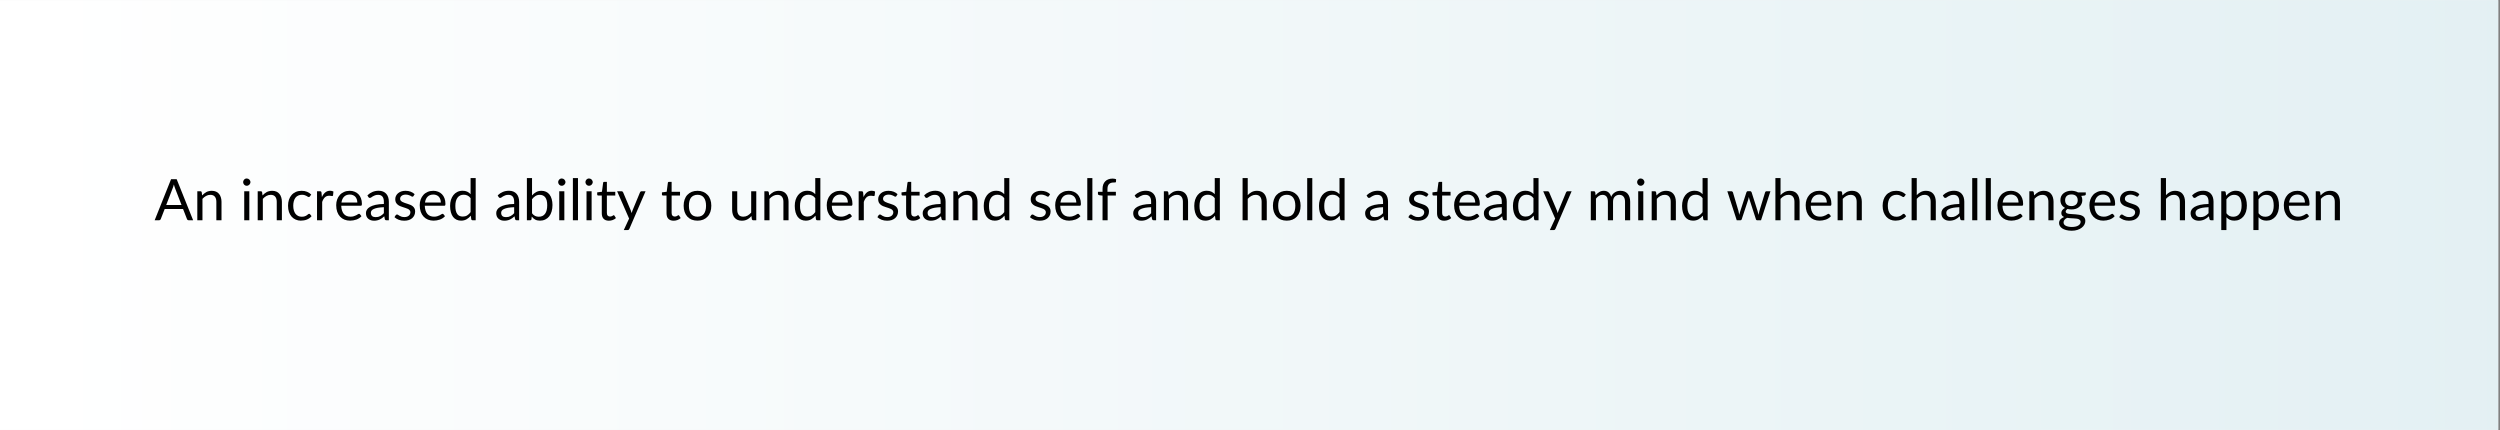 <svg xmlns="http://www.w3.org/2000/svg" xmlns:xlink="http://www.w3.org/1999/xlink" width="930" zoomAndPan="magnify" viewBox="0 0 697.5 120" height="160" preserveAspectRatio="xMidYMid meet" version="1.0"><rect x="0" y="0" width="697.5" height="120" fill="#808080" stroke="none"/><defs><g/><clipPath id="a3c69147ee"><path d="M 0 0.043 L 697 0.043 L 697 119.957 L 0 119.957 Z M 0 0.043 " clip-rule="nonzero"/></clipPath><linearGradient x1="0" gradientTransform="matrix(0.749, 0, 0, 0.749, 0, 0.043)" y1="80" x2="930" gradientUnits="userSpaceOnUse" y2="80" id="9a85e4d03f"><stop stop-opacity="1" stop-color="rgb(100%, 100%, 100%)" offset="0"/><stop stop-opacity="1" stop-color="rgb(99.828%, 99.907%, 99.925%)" offset="0.031"/><stop stop-opacity="1" stop-color="rgb(99.483%, 99.722%, 99.779%)" offset="0.062"/><stop stop-opacity="1" stop-color="rgb(99.139%, 99.538%, 99.632%)" offset="0.094"/><stop stop-opacity="1" stop-color="rgb(98.796%, 99.353%, 99.484%)" offset="0.125"/><stop stop-opacity="1" stop-color="rgb(98.451%, 99.168%, 99.338%)" offset="0.156"/><stop stop-opacity="1" stop-color="rgb(98.108%, 98.985%, 99.191%)" offset="0.188"/><stop stop-opacity="1" stop-color="rgb(97.765%, 98.801%, 99.045%)" offset="0.219"/><stop stop-opacity="1" stop-color="rgb(97.421%, 98.616%, 98.897%)" offset="0.25"/><stop stop-opacity="1" stop-color="rgb(97.076%, 98.431%, 98.75%)" offset="0.281"/><stop stop-opacity="1" stop-color="rgb(96.733%, 98.247%, 98.604%)" offset="0.312"/><stop stop-opacity="1" stop-color="rgb(96.39%, 98.062%, 98.457%)" offset="0.344"/><stop stop-opacity="1" stop-color="rgb(96.045%, 97.879%, 98.309%)" offset="0.375"/><stop stop-opacity="1" stop-color="rgb(95.702%, 97.694%, 98.163%)" offset="0.406"/><stop stop-opacity="1" stop-color="rgb(95.358%, 97.51%, 98.016%)" offset="0.438"/><stop stop-opacity="1" stop-color="rgb(95.015%, 97.325%, 97.87%)" offset="0.469"/><stop stop-opacity="1" stop-color="rgb(94.67%, 97.141%, 97.722%)" offset="0.5"/><stop stop-opacity="1" stop-color="rgb(94.327%, 96.956%, 97.575%)" offset="0.531"/><stop stop-opacity="1" stop-color="rgb(93.983%, 96.773%, 97.429%)" offset="0.562"/><stop stop-opacity="1" stop-color="rgb(93.639%, 96.588%, 97.282%)" offset="0.594"/><stop stop-opacity="1" stop-color="rgb(93.295%, 96.404%, 97.134%)" offset="0.625"/><stop stop-opacity="1" stop-color="rgb(92.952%, 96.219%, 96.988%)" offset="0.656"/><stop stop-opacity="1" stop-color="rgb(92.609%, 96.034%, 96.841%)" offset="0.688"/><stop stop-opacity="1" stop-color="rgb(92.264%, 95.85%, 96.695%)" offset="0.719"/><stop stop-opacity="1" stop-color="rgb(91.92%, 95.667%, 96.547%)" offset="0.75"/><stop stop-opacity="1" stop-color="rgb(91.577%, 95.482%, 96.4%)" offset="0.781"/><stop stop-opacity="1" stop-color="rgb(91.234%, 95.297%, 96.254%)" offset="0.812"/><stop stop-opacity="1" stop-color="rgb(90.889%, 95.113%, 96.107%)" offset="0.844"/><stop stop-opacity="1" stop-color="rgb(90.546%, 94.928%, 95.959%)" offset="0.875"/><stop stop-opacity="1" stop-color="rgb(90.202%, 94.743%, 95.813%)" offset="0.906"/><stop stop-opacity="1" stop-color="rgb(89.857%, 94.56%, 95.667%)" offset="0.938"/><stop stop-opacity="1" stop-color="rgb(89.514%, 94.376%, 95.52%)" offset="0.969"/><stop stop-opacity="1" stop-color="rgb(89.171%, 94.191%, 95.372%)" offset="1"/></linearGradient></defs><g clip-path="url(#a3c69147ee)"><path fill="#ffffff" d="M 0 0.043 L 697 0.043 L 697 119.957 L 0 119.957 Z M 0 0.043 " fill-opacity="1" fill-rule="nonzero"/><path fill="url(#9a85e4d03f)" d="M 0 0.043 L 0 119.957 L 697 119.957 L 697 0.043 Z M 0 0.043 " fill-rule="nonzero"/></g><g fill="#000000" fill-opacity="1"><g transform="translate(43.103, 61.452)"><g><path d="M 7.547 -4.25 L 5.75 -8.906 C 5.695 -9.051 5.641 -9.211 5.578 -9.391 C 5.516 -9.578 5.457 -9.773 5.406 -9.984 C 5.301 -9.547 5.188 -9.188 5.062 -8.906 L 3.266 -4.25 Z M 10.781 0 L 9.578 0 C 9.43 0 9.316 -0.031 9.234 -0.094 C 9.148 -0.164 9.086 -0.258 9.047 -0.375 L 7.969 -3.141 L 2.844 -3.141 L 1.766 -0.375 C 1.734 -0.27 1.672 -0.18 1.578 -0.109 C 1.492 -0.035 1.383 0 1.25 0 L 0.047 0 L 4.625 -11.453 L 6.188 -11.453 Z M 10.781 0 "/></g></g></g><g fill="#000000" fill-opacity="1"><g transform="translate(53.925, 61.452)"><g><path d="M 2.469 -6.922 C 2.645 -7.117 2.832 -7.297 3.031 -7.453 C 3.227 -7.617 3.438 -7.758 3.656 -7.875 C 3.875 -7.988 4.109 -8.07 4.359 -8.125 C 4.609 -8.188 4.875 -8.219 5.156 -8.219 C 5.602 -8.219 5.992 -8.145 6.328 -8 C 6.672 -7.852 6.953 -7.645 7.172 -7.375 C 7.398 -7.113 7.57 -6.789 7.688 -6.406 C 7.812 -6.031 7.875 -5.613 7.875 -5.156 L 7.875 0 L 6.438 0 L 6.438 -5.156 C 6.438 -5.77 6.297 -6.242 6.016 -6.578 C 5.742 -6.922 5.32 -7.094 4.75 -7.094 C 4.32 -7.094 3.926 -6.988 3.562 -6.781 C 3.195 -6.582 2.863 -6.312 2.562 -5.969 L 2.562 0 L 1.125 0 L 1.125 -8.094 L 1.984 -8.094 C 2.18 -8.094 2.305 -7.992 2.359 -7.797 Z M 2.469 -6.922 "/></g></g></g><g fill="#000000" fill-opacity="1"><g transform="translate(62.844, 61.452)"><g/></g></g><g fill="#000000" fill-opacity="1"><g transform="translate(66.936, 61.452)"><g><path d="M 2.625 -8.094 L 2.625 0 L 1.203 0 L 1.203 -8.094 Z M 2.938 -10.641 C 2.938 -10.504 2.906 -10.375 2.844 -10.25 C 2.789 -10.125 2.719 -10.016 2.625 -9.922 C 2.531 -9.836 2.422 -9.766 2.297 -9.703 C 2.172 -9.648 2.039 -9.625 1.906 -9.625 C 1.758 -9.625 1.625 -9.648 1.5 -9.703 C 1.383 -9.766 1.281 -9.836 1.188 -9.922 C 1.102 -10.016 1.035 -10.125 0.984 -10.25 C 0.93 -10.375 0.906 -10.504 0.906 -10.641 C 0.906 -10.773 0.93 -10.906 0.984 -11.031 C 1.035 -11.156 1.102 -11.266 1.188 -11.359 C 1.281 -11.453 1.383 -11.523 1.5 -11.578 C 1.625 -11.629 1.758 -11.656 1.906 -11.656 C 2.039 -11.656 2.172 -11.629 2.297 -11.578 C 2.422 -11.523 2.531 -11.453 2.625 -11.359 C 2.719 -11.266 2.789 -11.156 2.844 -11.031 C 2.906 -10.906 2.938 -10.773 2.938 -10.641 Z M 2.938 -10.641 "/></g></g></g><g fill="#000000" fill-opacity="1"><g transform="translate(70.773, 61.452)"><g><path d="M 2.469 -6.922 C 2.645 -7.117 2.832 -7.297 3.031 -7.453 C 3.227 -7.617 3.438 -7.758 3.656 -7.875 C 3.875 -7.988 4.109 -8.07 4.359 -8.125 C 4.609 -8.188 4.875 -8.219 5.156 -8.219 C 5.602 -8.219 5.992 -8.145 6.328 -8 C 6.672 -7.852 6.953 -7.645 7.172 -7.375 C 7.398 -7.113 7.57 -6.789 7.688 -6.406 C 7.812 -6.031 7.875 -5.613 7.875 -5.156 L 7.875 0 L 6.438 0 L 6.438 -5.156 C 6.438 -5.77 6.297 -6.242 6.016 -6.578 C 5.742 -6.922 5.32 -7.094 4.75 -7.094 C 4.32 -7.094 3.926 -6.988 3.562 -6.781 C 3.195 -6.582 2.863 -6.312 2.562 -5.969 L 2.562 0 L 1.125 0 L 1.125 -8.094 L 1.984 -8.094 C 2.18 -8.094 2.305 -7.992 2.359 -7.797 Z M 2.469 -6.922 "/></g></g></g><g fill="#000000" fill-opacity="1"><g transform="translate(79.692, 61.452)"><g><path d="M 6.766 -6.656 C 6.723 -6.594 6.676 -6.547 6.625 -6.516 C 6.582 -6.484 6.523 -6.469 6.453 -6.469 C 6.379 -6.469 6.289 -6.5 6.188 -6.562 C 6.094 -6.633 5.973 -6.707 5.828 -6.781 C 5.691 -6.863 5.52 -6.938 5.312 -7 C 5.113 -7.07 4.863 -7.109 4.562 -7.109 C 4.164 -7.109 3.812 -7.035 3.5 -6.891 C 3.195 -6.754 2.941 -6.551 2.734 -6.281 C 2.535 -6.02 2.383 -5.695 2.281 -5.312 C 2.176 -4.938 2.125 -4.516 2.125 -4.047 C 2.125 -3.555 2.18 -3.117 2.297 -2.734 C 2.41 -2.359 2.566 -2.039 2.766 -1.781 C 2.973 -1.531 3.223 -1.332 3.516 -1.188 C 3.805 -1.051 4.129 -0.984 4.484 -0.984 C 4.836 -0.984 5.125 -1.023 5.344 -1.109 C 5.57 -1.191 5.758 -1.285 5.906 -1.391 C 6.051 -1.492 6.172 -1.586 6.266 -1.672 C 6.367 -1.754 6.469 -1.797 6.562 -1.797 C 6.676 -1.797 6.766 -1.75 6.828 -1.656 L 7.234 -1.141 C 7.055 -0.922 6.852 -0.734 6.625 -0.578 C 6.406 -0.422 6.164 -0.289 5.906 -0.188 C 5.645 -0.082 5.375 -0.008 5.094 0.031 C 4.812 0.082 4.523 0.109 4.234 0.109 C 3.734 0.109 3.266 0.016 2.828 -0.172 C 2.391 -0.359 2.008 -0.629 1.688 -0.984 C 1.375 -1.336 1.125 -1.77 0.938 -2.281 C 0.758 -2.801 0.672 -3.391 0.672 -4.047 C 0.672 -4.648 0.754 -5.207 0.922 -5.719 C 1.086 -6.227 1.332 -6.664 1.656 -7.031 C 1.977 -7.406 2.375 -7.695 2.844 -7.906 C 3.32 -8.113 3.863 -8.219 4.469 -8.219 C 5.039 -8.219 5.547 -8.125 5.984 -7.938 C 6.422 -7.758 6.805 -7.504 7.141 -7.172 Z M 6.766 -6.656 "/></g></g></g><g fill="#000000" fill-opacity="1"><g transform="translate(87.325, 61.452)"><g><path d="M 2.484 -6.469 C 2.734 -7.031 3.047 -7.461 3.422 -7.766 C 3.797 -8.078 4.25 -8.234 4.781 -8.234 C 4.957 -8.234 5.125 -8.211 5.281 -8.172 C 5.438 -8.141 5.578 -8.086 5.703 -8.016 L 5.594 -6.938 C 5.562 -6.812 5.484 -6.75 5.359 -6.75 C 5.285 -6.75 5.176 -6.766 5.031 -6.797 C 4.883 -6.828 4.723 -6.844 4.547 -6.844 C 4.285 -6.844 4.055 -6.805 3.859 -6.734 C 3.66 -6.66 3.477 -6.547 3.312 -6.391 C 3.156 -6.242 3.016 -6.062 2.891 -5.844 C 2.766 -5.633 2.656 -5.391 2.562 -5.109 L 2.562 0 L 1.125 0 L 1.125 -8.094 L 1.938 -8.094 C 2.094 -8.094 2.195 -8.062 2.25 -8 C 2.312 -7.945 2.352 -7.848 2.375 -7.703 Z M 2.484 -6.469 "/></g></g></g><g fill="#000000" fill-opacity="1"><g transform="translate(93.143, 61.452)"><g><path d="M 6.547 -4.938 C 6.547 -5.258 6.5 -5.555 6.406 -5.828 C 6.312 -6.109 6.176 -6.348 6 -6.547 C 5.82 -6.742 5.602 -6.895 5.344 -7 C 5.094 -7.113 4.801 -7.172 4.469 -7.172 C 3.789 -7.172 3.254 -6.973 2.859 -6.578 C 2.461 -6.18 2.219 -5.633 2.125 -4.938 Z M 7.703 -1.141 C 7.523 -0.922 7.312 -0.734 7.062 -0.578 C 6.82 -0.422 6.562 -0.289 6.281 -0.188 C 6 -0.094 5.707 -0.02 5.406 0.031 C 5.113 0.082 4.82 0.109 4.531 0.109 C 3.969 0.109 3.445 0.016 2.969 -0.172 C 2.5 -0.359 2.094 -0.633 1.75 -1 C 1.406 -1.363 1.133 -1.816 0.938 -2.359 C 0.75 -2.898 0.656 -3.52 0.656 -4.219 C 0.656 -4.781 0.742 -5.305 0.922 -5.797 C 1.098 -6.285 1.348 -6.707 1.672 -7.062 C 1.992 -7.426 2.391 -7.707 2.859 -7.906 C 3.328 -8.113 3.852 -8.219 4.438 -8.219 C 4.926 -8.219 5.375 -8.133 5.781 -7.969 C 6.195 -7.812 6.555 -7.578 6.859 -7.266 C 7.16 -6.961 7.395 -6.586 7.562 -6.141 C 7.738 -5.691 7.828 -5.18 7.828 -4.609 C 7.828 -4.379 7.801 -4.227 7.75 -4.156 C 7.707 -4.082 7.617 -4.047 7.484 -4.047 L 2.062 -4.047 C 2.082 -3.535 2.156 -3.086 2.281 -2.703 C 2.406 -2.328 2.578 -2.008 2.797 -1.75 C 3.023 -1.5 3.289 -1.312 3.594 -1.188 C 3.906 -1.062 4.254 -1 4.641 -1 C 4.992 -1 5.301 -1.039 5.562 -1.125 C 5.82 -1.207 6.047 -1.297 6.234 -1.391 C 6.422 -1.492 6.578 -1.586 6.703 -1.672 C 6.828 -1.754 6.938 -1.797 7.031 -1.797 C 7.145 -1.797 7.234 -1.75 7.297 -1.656 Z M 7.703 -1.141 "/></g></g></g><g fill="#000000" fill-opacity="1"><g transform="translate(101.583, 61.452)"><g><path d="M 5.516 -3.641 C 4.859 -3.617 4.301 -3.566 3.844 -3.484 C 3.383 -3.398 3.008 -3.289 2.719 -3.156 C 2.426 -3.031 2.211 -2.875 2.078 -2.688 C 1.953 -2.508 1.891 -2.312 1.891 -2.094 C 1.891 -1.875 1.922 -1.688 1.984 -1.531 C 2.055 -1.375 2.148 -1.242 2.266 -1.141 C 2.391 -1.047 2.531 -0.977 2.688 -0.938 C 2.852 -0.895 3.031 -0.875 3.219 -0.875 C 3.469 -0.875 3.695 -0.895 3.906 -0.938 C 4.113 -0.988 4.305 -1.062 4.484 -1.156 C 4.672 -1.258 4.848 -1.375 5.016 -1.5 C 5.191 -1.633 5.359 -1.789 5.516 -1.969 Z M 0.922 -6.953 C 1.367 -7.379 1.848 -7.695 2.359 -7.906 C 2.879 -8.125 3.453 -8.234 4.078 -8.234 C 4.535 -8.234 4.938 -8.16 5.281 -8.016 C 5.633 -7.867 5.93 -7.66 6.172 -7.391 C 6.41 -7.129 6.594 -6.805 6.719 -6.422 C 6.844 -6.047 6.906 -5.629 6.906 -5.172 L 6.906 0 L 6.281 0 C 6.133 0 6.023 -0.02 5.953 -0.062 C 5.879 -0.113 5.82 -0.203 5.781 -0.328 L 5.625 -1.109 C 5.406 -0.91 5.191 -0.734 4.984 -0.578 C 4.785 -0.43 4.57 -0.305 4.344 -0.203 C 4.125 -0.098 3.891 -0.02 3.641 0.031 C 3.391 0.094 3.109 0.125 2.797 0.125 C 2.484 0.125 2.188 0.082 1.906 0 C 1.633 -0.094 1.395 -0.223 1.188 -0.391 C 0.977 -0.566 0.812 -0.789 0.688 -1.062 C 0.57 -1.332 0.516 -1.648 0.516 -2.016 C 0.516 -2.336 0.602 -2.645 0.781 -2.938 C 0.957 -3.238 1.242 -3.504 1.641 -3.734 C 2.035 -3.961 2.547 -4.148 3.172 -4.297 C 3.805 -4.441 4.586 -4.523 5.516 -4.547 L 5.516 -5.172 C 5.516 -5.805 5.379 -6.285 5.109 -6.609 C 4.836 -6.93 4.441 -7.094 3.922 -7.094 C 3.566 -7.094 3.27 -7.047 3.031 -6.953 C 2.789 -6.867 2.582 -6.77 2.406 -6.656 C 2.238 -6.551 2.094 -6.453 1.969 -6.359 C 1.844 -6.273 1.719 -6.234 1.594 -6.234 C 1.5 -6.234 1.414 -6.258 1.344 -6.312 C 1.281 -6.363 1.223 -6.426 1.172 -6.5 Z M 0.922 -6.953 "/></g></g></g><g fill="#000000" fill-opacity="1"><g transform="translate(109.527, 61.452)"><g><path d="M 5.844 -6.766 C 5.781 -6.641 5.68 -6.578 5.547 -6.578 C 5.461 -6.578 5.367 -6.609 5.266 -6.672 C 5.172 -6.734 5.051 -6.801 4.906 -6.875 C 4.758 -6.945 4.582 -7.008 4.375 -7.062 C 4.176 -7.125 3.938 -7.156 3.656 -7.156 C 3.414 -7.156 3.195 -7.125 3 -7.062 C 2.812 -7.008 2.648 -6.926 2.516 -6.812 C 2.379 -6.707 2.273 -6.582 2.203 -6.438 C 2.141 -6.301 2.109 -6.148 2.109 -5.984 C 2.109 -5.773 2.164 -5.602 2.281 -5.469 C 2.406 -5.332 2.562 -5.211 2.75 -5.109 C 2.945 -5.004 3.172 -4.91 3.422 -4.828 C 3.672 -4.754 3.926 -4.672 4.188 -4.578 C 4.457 -4.492 4.719 -4.398 4.969 -4.297 C 5.219 -4.191 5.441 -4.055 5.641 -3.891 C 5.836 -3.734 5.992 -3.539 6.109 -3.312 C 6.234 -3.082 6.297 -2.805 6.297 -2.484 C 6.297 -2.109 6.227 -1.758 6.094 -1.438 C 5.957 -1.125 5.758 -0.848 5.5 -0.609 C 5.238 -0.379 4.922 -0.195 4.547 -0.062 C 4.172 0.062 3.734 0.125 3.234 0.125 C 2.672 0.125 2.16 0.035 1.703 -0.141 C 1.242 -0.328 0.852 -0.566 0.531 -0.859 L 0.875 -1.406 C 0.914 -1.469 0.961 -1.516 1.016 -1.547 C 1.078 -1.586 1.156 -1.609 1.25 -1.609 C 1.344 -1.609 1.441 -1.57 1.547 -1.5 C 1.648 -1.426 1.781 -1.344 1.938 -1.25 C 2.094 -1.164 2.281 -1.082 2.5 -1 C 2.719 -0.926 2.988 -0.891 3.312 -0.891 C 3.582 -0.891 3.82 -0.926 4.031 -1 C 4.238 -1.07 4.41 -1.172 4.547 -1.297 C 4.691 -1.422 4.797 -1.562 4.859 -1.719 C 4.93 -1.875 4.969 -2.047 4.969 -2.234 C 4.969 -2.453 4.906 -2.633 4.781 -2.781 C 4.664 -2.926 4.508 -3.051 4.312 -3.156 C 4.113 -3.258 3.883 -3.348 3.625 -3.422 C 3.375 -3.504 3.117 -3.586 2.859 -3.672 C 2.598 -3.754 2.336 -3.848 2.078 -3.953 C 1.828 -4.066 1.602 -4.207 1.406 -4.375 C 1.207 -4.539 1.047 -4.742 0.922 -4.984 C 0.805 -5.234 0.75 -5.531 0.75 -5.875 C 0.75 -6.188 0.812 -6.484 0.938 -6.766 C 1.07 -7.047 1.258 -7.297 1.5 -7.516 C 1.75 -7.734 2.051 -7.906 2.406 -8.031 C 2.758 -8.156 3.164 -8.219 3.625 -8.219 C 4.156 -8.219 4.633 -8.133 5.062 -7.969 C 5.488 -7.801 5.852 -7.57 6.156 -7.281 Z M 5.844 -6.766 "/></g></g></g><g fill="#000000" fill-opacity="1"><g transform="translate(116.448, 61.452)"><g><path d="M 6.547 -4.938 C 6.547 -5.258 6.5 -5.555 6.406 -5.828 C 6.312 -6.109 6.176 -6.348 6 -6.547 C 5.82 -6.742 5.602 -6.895 5.344 -7 C 5.094 -7.113 4.801 -7.172 4.469 -7.172 C 3.789 -7.172 3.254 -6.973 2.859 -6.578 C 2.461 -6.18 2.219 -5.633 2.125 -4.938 Z M 7.703 -1.141 C 7.523 -0.922 7.312 -0.734 7.062 -0.578 C 6.82 -0.422 6.562 -0.289 6.281 -0.188 C 6 -0.094 5.707 -0.02 5.406 0.031 C 5.113 0.082 4.82 0.109 4.531 0.109 C 3.969 0.109 3.445 0.016 2.969 -0.172 C 2.5 -0.359 2.094 -0.633 1.75 -1 C 1.406 -1.363 1.133 -1.816 0.938 -2.359 C 0.75 -2.898 0.656 -3.52 0.656 -4.219 C 0.656 -4.781 0.742 -5.305 0.922 -5.797 C 1.098 -6.285 1.348 -6.707 1.672 -7.062 C 1.992 -7.426 2.391 -7.707 2.859 -7.906 C 3.328 -8.113 3.852 -8.219 4.438 -8.219 C 4.926 -8.219 5.375 -8.133 5.781 -7.969 C 6.195 -7.812 6.555 -7.578 6.859 -7.266 C 7.16 -6.961 7.395 -6.586 7.562 -6.141 C 7.738 -5.691 7.828 -5.18 7.828 -4.609 C 7.828 -4.379 7.801 -4.227 7.75 -4.156 C 7.707 -4.082 7.617 -4.047 7.484 -4.047 L 2.062 -4.047 C 2.082 -3.535 2.156 -3.086 2.281 -2.703 C 2.406 -2.328 2.578 -2.008 2.797 -1.75 C 3.023 -1.5 3.289 -1.312 3.594 -1.188 C 3.906 -1.062 4.254 -1 4.641 -1 C 4.992 -1 5.301 -1.039 5.562 -1.125 C 5.82 -1.207 6.047 -1.297 6.234 -1.391 C 6.422 -1.492 6.578 -1.586 6.703 -1.672 C 6.828 -1.754 6.938 -1.797 7.031 -1.797 C 7.145 -1.797 7.234 -1.75 7.297 -1.656 Z M 7.703 -1.141 "/></g></g></g><g fill="#000000" fill-opacity="1"><g transform="translate(124.888, 61.452)"><g><path d="M 6.406 -6.172 C 6.133 -6.523 5.844 -6.77 5.531 -6.906 C 5.227 -7.051 4.883 -7.125 4.5 -7.125 C 3.75 -7.125 3.172 -6.852 2.766 -6.312 C 2.359 -5.781 2.156 -5.016 2.156 -4.016 C 2.156 -3.492 2.195 -3.047 2.281 -2.672 C 2.375 -2.297 2.508 -1.984 2.688 -1.734 C 2.863 -1.492 3.078 -1.316 3.328 -1.203 C 3.586 -1.086 3.883 -1.031 4.219 -1.031 C 4.688 -1.031 5.094 -1.133 5.438 -1.344 C 5.789 -1.562 6.113 -1.867 6.406 -2.266 Z M 7.828 -11.766 L 7.828 0 L 6.984 0 C 6.773 0 6.645 -0.098 6.594 -0.297 L 6.469 -1.281 C 6.125 -0.863 5.727 -0.523 5.281 -0.266 C 4.844 -0.016 4.332 0.109 3.75 0.109 C 3.281 0.109 2.859 0.02 2.484 -0.156 C 2.109 -0.332 1.785 -0.594 1.516 -0.938 C 1.254 -1.289 1.051 -1.723 0.906 -2.234 C 0.758 -2.754 0.688 -3.348 0.688 -4.016 C 0.688 -4.617 0.766 -5.176 0.922 -5.688 C 1.086 -6.195 1.316 -6.641 1.609 -7.016 C 1.91 -7.398 2.273 -7.695 2.703 -7.906 C 3.141 -8.125 3.633 -8.234 4.188 -8.234 C 4.676 -8.234 5.098 -8.148 5.453 -7.984 C 5.805 -7.816 6.125 -7.582 6.406 -7.281 L 6.406 -11.766 Z M 7.828 -11.766 "/></g></g></g><g fill="#000000" fill-opacity="1"><g transform="translate(133.84, 61.452)"><g/></g></g><g fill="#000000" fill-opacity="1"><g transform="translate(137.932, 61.452)"><g><path d="M 5.516 -3.641 C 4.859 -3.617 4.301 -3.566 3.844 -3.484 C 3.383 -3.398 3.008 -3.289 2.719 -3.156 C 2.426 -3.031 2.211 -2.875 2.078 -2.688 C 1.953 -2.508 1.891 -2.312 1.891 -2.094 C 1.891 -1.875 1.922 -1.688 1.984 -1.531 C 2.055 -1.375 2.148 -1.242 2.266 -1.141 C 2.391 -1.047 2.531 -0.977 2.688 -0.938 C 2.852 -0.895 3.031 -0.875 3.219 -0.875 C 3.469 -0.875 3.695 -0.895 3.906 -0.938 C 4.113 -0.988 4.305 -1.062 4.484 -1.156 C 4.672 -1.258 4.848 -1.375 5.016 -1.5 C 5.191 -1.633 5.359 -1.789 5.516 -1.969 Z M 0.922 -6.953 C 1.367 -7.379 1.848 -7.695 2.359 -7.906 C 2.879 -8.125 3.453 -8.234 4.078 -8.234 C 4.535 -8.234 4.938 -8.16 5.281 -8.016 C 5.633 -7.867 5.93 -7.66 6.172 -7.391 C 6.41 -7.129 6.594 -6.805 6.719 -6.422 C 6.844 -6.047 6.906 -5.629 6.906 -5.172 L 6.906 0 L 6.281 0 C 6.133 0 6.023 -0.02 5.953 -0.062 C 5.879 -0.113 5.82 -0.203 5.781 -0.328 L 5.625 -1.109 C 5.406 -0.91 5.191 -0.734 4.984 -0.578 C 4.785 -0.43 4.57 -0.305 4.344 -0.203 C 4.125 -0.098 3.891 -0.02 3.641 0.031 C 3.391 0.094 3.109 0.125 2.797 0.125 C 2.484 0.125 2.188 0.082 1.906 0 C 1.633 -0.094 1.395 -0.223 1.188 -0.391 C 0.977 -0.566 0.812 -0.789 0.688 -1.062 C 0.57 -1.332 0.516 -1.648 0.516 -2.016 C 0.516 -2.336 0.602 -2.645 0.781 -2.938 C 0.957 -3.238 1.242 -3.504 1.641 -3.734 C 2.035 -3.961 2.547 -4.148 3.172 -4.297 C 3.805 -4.441 4.586 -4.523 5.516 -4.547 L 5.516 -5.172 C 5.516 -5.805 5.379 -6.285 5.109 -6.609 C 4.836 -6.93 4.441 -7.094 3.922 -7.094 C 3.566 -7.094 3.27 -7.047 3.031 -6.953 C 2.789 -6.867 2.582 -6.77 2.406 -6.656 C 2.238 -6.551 2.094 -6.453 1.969 -6.359 C 1.844 -6.273 1.719 -6.234 1.594 -6.234 C 1.5 -6.234 1.414 -6.258 1.344 -6.312 C 1.281 -6.363 1.223 -6.426 1.172 -6.5 Z M 0.922 -6.953 "/></g></g></g><g fill="#000000" fill-opacity="1"><g transform="translate(145.876, 61.452)"><g><path d="M 2.562 -1.953 C 2.82 -1.598 3.109 -1.348 3.422 -1.203 C 3.734 -1.055 4.07 -0.984 4.438 -0.984 C 5.207 -0.984 5.789 -1.254 6.188 -1.797 C 6.594 -2.336 6.797 -3.141 6.797 -4.203 C 6.797 -5.191 6.613 -5.922 6.25 -6.391 C 5.895 -6.859 5.383 -7.094 4.719 -7.094 C 4.258 -7.094 3.859 -6.984 3.516 -6.766 C 3.172 -6.555 2.852 -6.254 2.562 -5.859 Z M 2.562 -6.922 C 2.895 -7.316 3.273 -7.629 3.703 -7.859 C 4.141 -8.098 4.633 -8.219 5.188 -8.219 C 5.664 -8.219 6.094 -8.129 6.469 -7.953 C 6.852 -7.773 7.176 -7.516 7.438 -7.172 C 7.707 -6.828 7.91 -6.406 8.047 -5.906 C 8.191 -5.414 8.266 -4.867 8.266 -4.266 C 8.266 -3.609 8.188 -3.008 8.031 -2.469 C 7.875 -1.926 7.645 -1.461 7.344 -1.078 C 7.039 -0.703 6.672 -0.41 6.234 -0.203 C 5.805 0.004 5.32 0.109 4.781 0.109 C 4.25 0.109 3.801 0.008 3.438 -0.188 C 3.07 -0.383 2.754 -0.664 2.484 -1.031 L 2.406 -0.297 C 2.363 -0.098 2.242 0 2.047 0 L 1.125 0 L 1.125 -11.766 L 2.562 -11.766 Z M 2.562 -6.922 "/></g></g></g><g fill="#000000" fill-opacity="1"><g transform="translate(154.827, 61.452)"><g><path d="M 2.625 -8.094 L 2.625 0 L 1.203 0 L 1.203 -8.094 Z M 2.938 -10.641 C 2.938 -10.504 2.906 -10.375 2.844 -10.25 C 2.789 -10.125 2.719 -10.016 2.625 -9.922 C 2.531 -9.836 2.422 -9.766 2.297 -9.703 C 2.172 -9.648 2.039 -9.625 1.906 -9.625 C 1.758 -9.625 1.625 -9.648 1.5 -9.703 C 1.383 -9.766 1.281 -9.836 1.188 -9.922 C 1.102 -10.016 1.035 -10.125 0.984 -10.25 C 0.93 -10.375 0.906 -10.504 0.906 -10.641 C 0.906 -10.773 0.93 -10.906 0.984 -11.031 C 1.035 -11.156 1.102 -11.266 1.188 -11.359 C 1.281 -11.453 1.383 -11.523 1.5 -11.578 C 1.625 -11.629 1.758 -11.656 1.906 -11.656 C 2.039 -11.656 2.172 -11.629 2.297 -11.578 C 2.422 -11.523 2.531 -11.453 2.625 -11.359 C 2.719 -11.266 2.789 -11.156 2.844 -11.031 C 2.906 -10.906 2.938 -10.773 2.938 -10.641 Z M 2.938 -10.641 "/></g></g></g><g fill="#000000" fill-opacity="1"><g transform="translate(158.664, 61.452)"><g><path d="M 2.594 -11.766 L 2.594 0 L 1.172 0 L 1.172 -11.766 Z M 2.594 -11.766 "/></g></g></g><g fill="#000000" fill-opacity="1"><g transform="translate(162.436, 61.452)"><g><path d="M 2.625 -8.094 L 2.625 0 L 1.203 0 L 1.203 -8.094 Z M 2.938 -10.641 C 2.938 -10.504 2.906 -10.375 2.844 -10.25 C 2.789 -10.125 2.719 -10.016 2.625 -9.922 C 2.531 -9.836 2.422 -9.766 2.297 -9.703 C 2.172 -9.648 2.039 -9.625 1.906 -9.625 C 1.758 -9.625 1.625 -9.648 1.5 -9.703 C 1.383 -9.766 1.281 -9.836 1.188 -9.922 C 1.102 -10.016 1.035 -10.125 0.984 -10.25 C 0.93 -10.375 0.906 -10.504 0.906 -10.641 C 0.906 -10.773 0.93 -10.906 0.984 -11.031 C 1.035 -11.156 1.102 -11.266 1.188 -11.359 C 1.281 -11.453 1.383 -11.523 1.5 -11.578 C 1.625 -11.629 1.758 -11.656 1.906 -11.656 C 2.039 -11.656 2.172 -11.629 2.297 -11.578 C 2.422 -11.523 2.531 -11.453 2.625 -11.359 C 2.719 -11.266 2.789 -11.156 2.844 -11.031 C 2.906 -10.906 2.938 -10.773 2.938 -10.641 Z M 2.938 -10.641 "/></g></g></g><g fill="#000000" fill-opacity="1"><g transform="translate(166.272, 61.452)"><g><path d="M 3.609 0.125 C 2.973 0.125 2.484 -0.051 2.141 -0.406 C 1.797 -0.758 1.625 -1.273 1.625 -1.953 L 1.625 -6.906 L 0.641 -6.906 C 0.555 -6.906 0.484 -6.93 0.422 -6.984 C 0.367 -7.035 0.344 -7.113 0.344 -7.219 L 0.344 -7.781 L 1.672 -7.953 L 2 -10.453 C 2.008 -10.535 2.039 -10.598 2.094 -10.641 C 2.156 -10.691 2.234 -10.719 2.328 -10.719 L 3.047 -10.719 L 3.047 -7.938 L 5.391 -7.938 L 5.391 -6.906 L 3.047 -6.906 L 3.047 -2.047 C 3.047 -1.703 3.129 -1.445 3.297 -1.281 C 3.461 -1.113 3.676 -1.031 3.938 -1.031 C 4.082 -1.031 4.207 -1.051 4.312 -1.094 C 4.426 -1.133 4.52 -1.176 4.594 -1.219 C 4.676 -1.27 4.742 -1.316 4.797 -1.359 C 4.859 -1.398 4.91 -1.422 4.953 -1.422 C 5.023 -1.422 5.094 -1.375 5.156 -1.281 L 5.578 -0.609 C 5.328 -0.379 5.023 -0.195 4.672 -0.062 C 4.328 0.062 3.973 0.125 3.609 0.125 Z M 3.609 0.125 "/></g></g></g><g fill="#000000" fill-opacity="1"><g transform="translate(172.003, 61.452)"><g><path d="M 8.109 -8.094 L 3.594 2.391 C 3.551 2.492 3.492 2.578 3.422 2.641 C 3.348 2.703 3.234 2.734 3.078 2.734 L 2.031 2.734 L 3.516 -0.469 L 0.172 -8.094 L 1.406 -8.094 C 1.52 -8.094 1.613 -8.062 1.688 -8 C 1.758 -7.938 1.812 -7.867 1.844 -7.797 L 4 -2.703 C 4.082 -2.473 4.156 -2.238 4.219 -2 C 4.289 -2.25 4.367 -2.484 4.453 -2.703 L 6.562 -7.797 C 6.594 -7.879 6.645 -7.945 6.719 -8 C 6.801 -8.062 6.891 -8.094 6.984 -8.094 Z M 8.109 -8.094 "/></g></g></g><g fill="#000000" fill-opacity="1"><g transform="translate(180.243, 61.452)"><g/></g></g><g fill="#000000" fill-opacity="1"><g transform="translate(184.335, 61.452)"><g><path d="M 3.609 0.125 C 2.973 0.125 2.484 -0.051 2.141 -0.406 C 1.797 -0.758 1.625 -1.273 1.625 -1.953 L 1.625 -6.906 L 0.641 -6.906 C 0.555 -6.906 0.484 -6.93 0.422 -6.984 C 0.367 -7.035 0.344 -7.113 0.344 -7.219 L 0.344 -7.781 L 1.672 -7.953 L 2 -10.453 C 2.008 -10.535 2.039 -10.598 2.094 -10.641 C 2.156 -10.691 2.234 -10.719 2.328 -10.719 L 3.047 -10.719 L 3.047 -7.938 L 5.391 -7.938 L 5.391 -6.906 L 3.047 -6.906 L 3.047 -2.047 C 3.047 -1.703 3.129 -1.445 3.297 -1.281 C 3.461 -1.113 3.676 -1.031 3.938 -1.031 C 4.082 -1.031 4.207 -1.051 4.312 -1.094 C 4.426 -1.133 4.52 -1.176 4.594 -1.219 C 4.676 -1.27 4.742 -1.316 4.797 -1.359 C 4.859 -1.398 4.91 -1.422 4.953 -1.422 C 5.023 -1.422 5.094 -1.375 5.156 -1.281 L 5.578 -0.609 C 5.328 -0.379 5.023 -0.195 4.672 -0.062 C 4.328 0.062 3.973 0.125 3.609 0.125 Z M 3.609 0.125 "/></g></g></g><g fill="#000000" fill-opacity="1"><g transform="translate(190.065, 61.452)"><g><path d="M 4.547 -8.219 C 5.129 -8.219 5.656 -8.117 6.125 -7.922 C 6.602 -7.723 7.008 -7.441 7.344 -7.078 C 7.688 -6.723 7.945 -6.285 8.125 -5.766 C 8.301 -5.254 8.391 -4.68 8.391 -4.047 C 8.391 -3.41 8.301 -2.836 8.125 -2.328 C 7.945 -1.816 7.688 -1.379 7.344 -1.016 C 7.008 -0.648 6.602 -0.367 6.125 -0.172 C 5.656 0.016 5.129 0.109 4.547 0.109 C 3.941 0.109 3.398 0.016 2.922 -0.172 C 2.453 -0.367 2.047 -0.648 1.703 -1.016 C 1.367 -1.379 1.113 -1.816 0.938 -2.328 C 0.758 -2.836 0.672 -3.41 0.672 -4.047 C 0.672 -4.68 0.758 -5.254 0.938 -5.766 C 1.113 -6.285 1.367 -6.723 1.703 -7.078 C 2.047 -7.441 2.453 -7.723 2.922 -7.922 C 3.398 -8.117 3.941 -8.219 4.547 -8.219 Z M 4.547 -1 C 5.336 -1 5.93 -1.266 6.328 -1.797 C 6.723 -2.336 6.922 -3.086 6.922 -4.047 C 6.922 -5.004 6.723 -5.754 6.328 -6.297 C 5.93 -6.836 5.336 -7.109 4.547 -7.109 C 4.141 -7.109 3.785 -7.035 3.484 -6.891 C 3.18 -6.754 2.926 -6.555 2.719 -6.297 C 2.52 -6.035 2.375 -5.711 2.281 -5.328 C 2.188 -4.953 2.141 -4.523 2.141 -4.047 C 2.141 -3.086 2.336 -2.336 2.734 -1.797 C 3.129 -1.266 3.734 -1 4.547 -1 Z M 4.547 -1 "/></g></g></g><g fill="#000000" fill-opacity="1"><g transform="translate(199.128, 61.452)"><g/></g></g><g fill="#000000" fill-opacity="1"><g transform="translate(203.22, 61.452)"><g><path d="M 7.781 -8.094 L 7.781 0 L 6.938 0 C 6.738 0 6.609 -0.098 6.547 -0.297 L 6.438 -1.172 C 6.094 -0.773 5.703 -0.457 5.266 -0.219 C 4.828 0.008 4.32 0.125 3.75 0.125 C 3.312 0.125 2.922 0.051 2.578 -0.094 C 2.242 -0.238 1.961 -0.441 1.734 -0.703 C 1.504 -0.973 1.332 -1.297 1.219 -1.672 C 1.102 -2.055 1.047 -2.477 1.047 -2.938 L 1.047 -8.094 L 2.469 -8.094 L 2.469 -2.938 C 2.469 -2.32 2.609 -1.844 2.891 -1.5 C 3.172 -1.164 3.598 -1 4.172 -1 C 4.586 -1 4.977 -1.098 5.344 -1.297 C 5.707 -1.504 6.047 -1.785 6.359 -2.141 L 6.359 -8.094 Z M 7.781 -8.094 "/></g></g></g><g fill="#000000" fill-opacity="1"><g transform="translate(212.132, 61.452)"><g><path d="M 2.469 -6.922 C 2.645 -7.117 2.832 -7.297 3.031 -7.453 C 3.227 -7.617 3.438 -7.758 3.656 -7.875 C 3.875 -7.988 4.109 -8.07 4.359 -8.125 C 4.609 -8.188 4.875 -8.219 5.156 -8.219 C 5.602 -8.219 5.992 -8.145 6.328 -8 C 6.672 -7.852 6.953 -7.645 7.172 -7.375 C 7.398 -7.113 7.57 -6.789 7.688 -6.406 C 7.812 -6.031 7.875 -5.613 7.875 -5.156 L 7.875 0 L 6.438 0 L 6.438 -5.156 C 6.438 -5.77 6.297 -6.242 6.016 -6.578 C 5.742 -6.922 5.32 -7.094 4.75 -7.094 C 4.32 -7.094 3.926 -6.988 3.562 -6.781 C 3.195 -6.582 2.863 -6.312 2.562 -5.969 L 2.562 0 L 1.125 0 L 1.125 -8.094 L 1.984 -8.094 C 2.18 -8.094 2.305 -7.992 2.359 -7.797 Z M 2.469 -6.922 "/></g></g></g><g fill="#000000" fill-opacity="1"><g transform="translate(221.051, 61.452)"><g><path d="M 6.406 -6.172 C 6.133 -6.523 5.844 -6.77 5.531 -6.906 C 5.227 -7.051 4.883 -7.125 4.5 -7.125 C 3.75 -7.125 3.172 -6.852 2.766 -6.312 C 2.359 -5.781 2.156 -5.016 2.156 -4.016 C 2.156 -3.492 2.195 -3.047 2.281 -2.672 C 2.375 -2.297 2.508 -1.984 2.688 -1.734 C 2.863 -1.492 3.078 -1.316 3.328 -1.203 C 3.586 -1.086 3.883 -1.031 4.219 -1.031 C 4.688 -1.031 5.094 -1.133 5.438 -1.344 C 5.789 -1.562 6.113 -1.867 6.406 -2.266 Z M 7.828 -11.766 L 7.828 0 L 6.984 0 C 6.773 0 6.645 -0.098 6.594 -0.297 L 6.469 -1.281 C 6.125 -0.863 5.727 -0.523 5.281 -0.266 C 4.844 -0.016 4.332 0.109 3.75 0.109 C 3.281 0.109 2.859 0.02 2.484 -0.156 C 2.109 -0.332 1.785 -0.594 1.516 -0.938 C 1.254 -1.289 1.051 -1.723 0.906 -2.234 C 0.758 -2.754 0.688 -3.348 0.688 -4.016 C 0.688 -4.617 0.766 -5.176 0.922 -5.688 C 1.086 -6.195 1.316 -6.641 1.609 -7.016 C 1.91 -7.398 2.273 -7.695 2.703 -7.906 C 3.141 -8.125 3.633 -8.234 4.188 -8.234 C 4.676 -8.234 5.098 -8.148 5.453 -7.984 C 5.805 -7.816 6.125 -7.582 6.406 -7.281 L 6.406 -11.766 Z M 7.828 -11.766 "/></g></g></g><g fill="#000000" fill-opacity="1"><g transform="translate(230.002, 61.452)"><g><path d="M 6.547 -4.938 C 6.547 -5.258 6.5 -5.555 6.406 -5.828 C 6.312 -6.109 6.176 -6.348 6 -6.547 C 5.82 -6.742 5.602 -6.895 5.344 -7 C 5.094 -7.113 4.801 -7.172 4.469 -7.172 C 3.789 -7.172 3.254 -6.973 2.859 -6.578 C 2.461 -6.18 2.219 -5.633 2.125 -4.938 Z M 7.703 -1.141 C 7.523 -0.922 7.312 -0.734 7.062 -0.578 C 6.82 -0.422 6.562 -0.289 6.281 -0.188 C 6 -0.094 5.707 -0.02 5.406 0.031 C 5.113 0.082 4.82 0.109 4.531 0.109 C 3.969 0.109 3.445 0.016 2.969 -0.172 C 2.5 -0.359 2.094 -0.633 1.75 -1 C 1.406 -1.363 1.133 -1.816 0.938 -2.359 C 0.75 -2.898 0.656 -3.52 0.656 -4.219 C 0.656 -4.781 0.742 -5.305 0.922 -5.797 C 1.098 -6.285 1.348 -6.707 1.672 -7.062 C 1.992 -7.426 2.391 -7.707 2.859 -7.906 C 3.328 -8.113 3.852 -8.219 4.438 -8.219 C 4.926 -8.219 5.375 -8.133 5.781 -7.969 C 6.195 -7.812 6.555 -7.578 6.859 -7.266 C 7.16 -6.961 7.395 -6.586 7.562 -6.141 C 7.738 -5.691 7.828 -5.18 7.828 -4.609 C 7.828 -4.379 7.801 -4.227 7.75 -4.156 C 7.707 -4.082 7.617 -4.047 7.484 -4.047 L 2.062 -4.047 C 2.082 -3.535 2.156 -3.086 2.281 -2.703 C 2.406 -2.328 2.578 -2.008 2.797 -1.75 C 3.023 -1.5 3.289 -1.312 3.594 -1.188 C 3.906 -1.062 4.254 -1 4.641 -1 C 4.992 -1 5.301 -1.039 5.562 -1.125 C 5.82 -1.207 6.047 -1.297 6.234 -1.391 C 6.422 -1.492 6.578 -1.586 6.703 -1.672 C 6.828 -1.754 6.938 -1.797 7.031 -1.797 C 7.145 -1.797 7.234 -1.75 7.297 -1.656 Z M 7.703 -1.141 "/></g></g></g><g fill="#000000" fill-opacity="1"><g transform="translate(238.442, 61.452)"><g><path d="M 2.484 -6.469 C 2.734 -7.031 3.047 -7.461 3.422 -7.766 C 3.797 -8.078 4.25 -8.234 4.781 -8.234 C 4.957 -8.234 5.125 -8.211 5.281 -8.172 C 5.438 -8.141 5.578 -8.086 5.703 -8.016 L 5.594 -6.938 C 5.562 -6.812 5.484 -6.75 5.359 -6.75 C 5.285 -6.75 5.176 -6.766 5.031 -6.797 C 4.883 -6.828 4.723 -6.844 4.547 -6.844 C 4.285 -6.844 4.055 -6.805 3.859 -6.734 C 3.66 -6.66 3.477 -6.547 3.312 -6.391 C 3.156 -6.242 3.016 -6.062 2.891 -5.844 C 2.766 -5.633 2.656 -5.391 2.562 -5.109 L 2.562 0 L 1.125 0 L 1.125 -8.094 L 1.938 -8.094 C 2.094 -8.094 2.195 -8.062 2.25 -8 C 2.312 -7.945 2.352 -7.848 2.375 -7.703 Z M 2.484 -6.469 "/></g></g></g><g fill="#000000" fill-opacity="1"><g transform="translate(244.261, 61.452)"><g><path d="M 5.844 -6.766 C 5.781 -6.641 5.68 -6.578 5.547 -6.578 C 5.461 -6.578 5.367 -6.609 5.266 -6.672 C 5.172 -6.734 5.051 -6.801 4.906 -6.875 C 4.758 -6.945 4.582 -7.008 4.375 -7.062 C 4.176 -7.125 3.938 -7.156 3.656 -7.156 C 3.414 -7.156 3.195 -7.125 3 -7.062 C 2.812 -7.008 2.648 -6.926 2.516 -6.812 C 2.379 -6.707 2.273 -6.582 2.203 -6.438 C 2.141 -6.301 2.109 -6.148 2.109 -5.984 C 2.109 -5.773 2.164 -5.602 2.281 -5.469 C 2.406 -5.332 2.562 -5.211 2.75 -5.109 C 2.945 -5.004 3.172 -4.91 3.422 -4.828 C 3.672 -4.754 3.926 -4.672 4.188 -4.578 C 4.457 -4.492 4.719 -4.398 4.969 -4.297 C 5.219 -4.191 5.441 -4.055 5.641 -3.891 C 5.836 -3.734 5.992 -3.539 6.109 -3.312 C 6.234 -3.082 6.297 -2.805 6.297 -2.484 C 6.297 -2.109 6.227 -1.758 6.094 -1.438 C 5.957 -1.125 5.758 -0.848 5.5 -0.609 C 5.238 -0.379 4.922 -0.195 4.547 -0.062 C 4.172 0.062 3.734 0.125 3.234 0.125 C 2.672 0.125 2.16 0.035 1.703 -0.141 C 1.242 -0.328 0.852 -0.566 0.531 -0.859 L 0.875 -1.406 C 0.914 -1.469 0.961 -1.516 1.016 -1.547 C 1.078 -1.586 1.156 -1.609 1.25 -1.609 C 1.344 -1.609 1.441 -1.57 1.547 -1.5 C 1.648 -1.426 1.781 -1.344 1.938 -1.25 C 2.094 -1.164 2.281 -1.082 2.5 -1 C 2.719 -0.926 2.988 -0.891 3.312 -0.891 C 3.582 -0.891 3.82 -0.926 4.031 -1 C 4.238 -1.07 4.41 -1.172 4.547 -1.297 C 4.691 -1.422 4.797 -1.562 4.859 -1.719 C 4.93 -1.875 4.969 -2.047 4.969 -2.234 C 4.969 -2.453 4.906 -2.633 4.781 -2.781 C 4.664 -2.926 4.508 -3.051 4.312 -3.156 C 4.113 -3.258 3.883 -3.348 3.625 -3.422 C 3.375 -3.504 3.117 -3.586 2.859 -3.672 C 2.598 -3.754 2.336 -3.848 2.078 -3.953 C 1.828 -4.066 1.602 -4.207 1.406 -4.375 C 1.207 -4.539 1.047 -4.742 0.922 -4.984 C 0.805 -5.234 0.75 -5.531 0.75 -5.875 C 0.75 -6.188 0.812 -6.484 0.938 -6.766 C 1.07 -7.047 1.258 -7.297 1.5 -7.516 C 1.75 -7.734 2.051 -7.906 2.406 -8.031 C 2.758 -8.156 3.164 -8.219 3.625 -8.219 C 4.156 -8.219 4.633 -8.133 5.062 -7.969 C 5.488 -7.801 5.852 -7.57 6.156 -7.281 Z M 5.844 -6.766 "/></g></g></g><g fill="#000000" fill-opacity="1"><g transform="translate(251.182, 61.452)"><g><path d="M 3.609 0.125 C 2.973 0.125 2.484 -0.051 2.141 -0.406 C 1.797 -0.758 1.625 -1.273 1.625 -1.953 L 1.625 -6.906 L 0.641 -6.906 C 0.555 -6.906 0.484 -6.93 0.422 -6.984 C 0.367 -7.035 0.344 -7.113 0.344 -7.219 L 0.344 -7.781 L 1.672 -7.953 L 2 -10.453 C 2.008 -10.535 2.039 -10.598 2.094 -10.641 C 2.156 -10.691 2.234 -10.719 2.328 -10.719 L 3.047 -10.719 L 3.047 -7.938 L 5.391 -7.938 L 5.391 -6.906 L 3.047 -6.906 L 3.047 -2.047 C 3.047 -1.703 3.129 -1.445 3.297 -1.281 C 3.461 -1.113 3.676 -1.031 3.938 -1.031 C 4.082 -1.031 4.207 -1.051 4.312 -1.094 C 4.426 -1.133 4.52 -1.176 4.594 -1.219 C 4.676 -1.27 4.742 -1.316 4.797 -1.359 C 4.859 -1.398 4.91 -1.422 4.953 -1.422 C 5.023 -1.422 5.094 -1.375 5.156 -1.281 L 5.578 -0.609 C 5.328 -0.379 5.023 -0.195 4.672 -0.062 C 4.328 0.062 3.973 0.125 3.609 0.125 Z M 3.609 0.125 "/></g></g></g><g fill="#000000" fill-opacity="1"><g transform="translate(256.912, 61.452)"><g><path d="M 5.516 -3.641 C 4.859 -3.617 4.301 -3.566 3.844 -3.484 C 3.383 -3.398 3.008 -3.289 2.719 -3.156 C 2.426 -3.031 2.211 -2.875 2.078 -2.688 C 1.953 -2.508 1.891 -2.312 1.891 -2.094 C 1.891 -1.875 1.922 -1.688 1.984 -1.531 C 2.055 -1.375 2.148 -1.242 2.266 -1.141 C 2.391 -1.047 2.531 -0.977 2.688 -0.938 C 2.852 -0.895 3.031 -0.875 3.219 -0.875 C 3.469 -0.875 3.695 -0.895 3.906 -0.938 C 4.113 -0.988 4.305 -1.062 4.484 -1.156 C 4.672 -1.258 4.848 -1.375 5.016 -1.5 C 5.191 -1.633 5.359 -1.789 5.516 -1.969 Z M 0.922 -6.953 C 1.367 -7.379 1.848 -7.695 2.359 -7.906 C 2.879 -8.125 3.453 -8.234 4.078 -8.234 C 4.535 -8.234 4.938 -8.16 5.281 -8.016 C 5.633 -7.867 5.93 -7.66 6.172 -7.391 C 6.41 -7.129 6.594 -6.805 6.719 -6.422 C 6.844 -6.047 6.906 -5.629 6.906 -5.172 L 6.906 0 L 6.281 0 C 6.133 0 6.023 -0.02 5.953 -0.062 C 5.879 -0.113 5.82 -0.203 5.781 -0.328 L 5.625 -1.109 C 5.406 -0.91 5.191 -0.734 4.984 -0.578 C 4.785 -0.43 4.57 -0.305 4.344 -0.203 C 4.125 -0.098 3.891 -0.02 3.641 0.031 C 3.391 0.094 3.109 0.125 2.797 0.125 C 2.484 0.125 2.188 0.082 1.906 0 C 1.633 -0.094 1.395 -0.223 1.188 -0.391 C 0.977 -0.566 0.812 -0.789 0.688 -1.062 C 0.57 -1.332 0.516 -1.648 0.516 -2.016 C 0.516 -2.336 0.602 -2.645 0.781 -2.938 C 0.957 -3.238 1.242 -3.504 1.641 -3.734 C 2.035 -3.961 2.547 -4.148 3.172 -4.297 C 3.805 -4.441 4.586 -4.523 5.516 -4.547 L 5.516 -5.172 C 5.516 -5.805 5.379 -6.285 5.109 -6.609 C 4.836 -6.93 4.441 -7.094 3.922 -7.094 C 3.566 -7.094 3.27 -7.047 3.031 -6.953 C 2.789 -6.867 2.582 -6.77 2.406 -6.656 C 2.238 -6.551 2.094 -6.453 1.969 -6.359 C 1.844 -6.273 1.719 -6.234 1.594 -6.234 C 1.5 -6.234 1.414 -6.258 1.344 -6.312 C 1.281 -6.363 1.223 -6.426 1.172 -6.5 Z M 0.922 -6.953 "/></g></g></g><g fill="#000000" fill-opacity="1"><g transform="translate(264.857, 61.452)"><g><path d="M 2.469 -6.922 C 2.645 -7.117 2.832 -7.297 3.031 -7.453 C 3.227 -7.617 3.438 -7.758 3.656 -7.875 C 3.875 -7.988 4.109 -8.07 4.359 -8.125 C 4.609 -8.188 4.875 -8.219 5.156 -8.219 C 5.602 -8.219 5.992 -8.145 6.328 -8 C 6.672 -7.852 6.953 -7.645 7.172 -7.375 C 7.398 -7.113 7.57 -6.789 7.688 -6.406 C 7.812 -6.031 7.875 -5.613 7.875 -5.156 L 7.875 0 L 6.438 0 L 6.438 -5.156 C 6.438 -5.77 6.297 -6.242 6.016 -6.578 C 5.742 -6.922 5.32 -7.094 4.75 -7.094 C 4.32 -7.094 3.926 -6.988 3.562 -6.781 C 3.195 -6.582 2.863 -6.312 2.562 -5.969 L 2.562 0 L 1.125 0 L 1.125 -8.094 L 1.984 -8.094 C 2.18 -8.094 2.305 -7.992 2.359 -7.797 Z M 2.469 -6.922 "/></g></g></g><g fill="#000000" fill-opacity="1"><g transform="translate(273.776, 61.452)"><g><path d="M 6.406 -6.172 C 6.133 -6.523 5.844 -6.77 5.531 -6.906 C 5.227 -7.051 4.883 -7.125 4.5 -7.125 C 3.75 -7.125 3.172 -6.852 2.766 -6.312 C 2.359 -5.781 2.156 -5.016 2.156 -4.016 C 2.156 -3.492 2.195 -3.047 2.281 -2.672 C 2.375 -2.297 2.508 -1.984 2.688 -1.734 C 2.863 -1.492 3.078 -1.316 3.328 -1.203 C 3.586 -1.086 3.883 -1.031 4.219 -1.031 C 4.688 -1.031 5.094 -1.133 5.438 -1.344 C 5.789 -1.562 6.113 -1.867 6.406 -2.266 Z M 7.828 -11.766 L 7.828 0 L 6.984 0 C 6.773 0 6.645 -0.098 6.594 -0.297 L 6.469 -1.281 C 6.125 -0.863 5.727 -0.523 5.281 -0.266 C 4.844 -0.016 4.332 0.109 3.75 0.109 C 3.281 0.109 2.859 0.02 2.484 -0.156 C 2.109 -0.332 1.785 -0.594 1.516 -0.938 C 1.254 -1.289 1.051 -1.723 0.906 -2.234 C 0.758 -2.754 0.688 -3.348 0.688 -4.016 C 0.688 -4.617 0.766 -5.176 0.922 -5.688 C 1.086 -6.195 1.316 -6.641 1.609 -7.016 C 1.91 -7.398 2.273 -7.695 2.703 -7.906 C 3.141 -8.125 3.633 -8.234 4.188 -8.234 C 4.676 -8.234 5.098 -8.148 5.453 -7.984 C 5.805 -7.816 6.125 -7.582 6.406 -7.281 L 6.406 -11.766 Z M 7.828 -11.766 "/></g></g></g><g fill="#000000" fill-opacity="1"><g transform="translate(282.727, 61.452)"><g/></g></g><g fill="#000000" fill-opacity="1"><g transform="translate(286.82, 61.452)"><g><path d="M 5.844 -6.766 C 5.781 -6.641 5.68 -6.578 5.547 -6.578 C 5.461 -6.578 5.367 -6.609 5.266 -6.672 C 5.172 -6.734 5.051 -6.801 4.906 -6.875 C 4.758 -6.945 4.582 -7.008 4.375 -7.062 C 4.176 -7.125 3.938 -7.156 3.656 -7.156 C 3.414 -7.156 3.195 -7.125 3 -7.062 C 2.812 -7.008 2.648 -6.926 2.516 -6.812 C 2.379 -6.707 2.273 -6.582 2.203 -6.438 C 2.141 -6.301 2.109 -6.148 2.109 -5.984 C 2.109 -5.773 2.164 -5.602 2.281 -5.469 C 2.406 -5.332 2.562 -5.211 2.75 -5.109 C 2.945 -5.004 3.172 -4.91 3.422 -4.828 C 3.672 -4.754 3.926 -4.672 4.188 -4.578 C 4.457 -4.492 4.719 -4.398 4.969 -4.297 C 5.219 -4.191 5.441 -4.055 5.641 -3.891 C 5.836 -3.734 5.992 -3.539 6.109 -3.312 C 6.234 -3.082 6.297 -2.805 6.297 -2.484 C 6.297 -2.109 6.227 -1.758 6.094 -1.438 C 5.957 -1.125 5.758 -0.848 5.5 -0.609 C 5.238 -0.379 4.922 -0.195 4.547 -0.062 C 4.172 0.062 3.734 0.125 3.234 0.125 C 2.672 0.125 2.16 0.035 1.703 -0.141 C 1.242 -0.328 0.852 -0.566 0.531 -0.859 L 0.875 -1.406 C 0.914 -1.469 0.961 -1.516 1.016 -1.547 C 1.078 -1.586 1.156 -1.609 1.25 -1.609 C 1.344 -1.609 1.441 -1.57 1.547 -1.5 C 1.648 -1.426 1.781 -1.344 1.938 -1.25 C 2.094 -1.164 2.281 -1.082 2.5 -1 C 2.719 -0.926 2.988 -0.891 3.312 -0.891 C 3.582 -0.891 3.82 -0.926 4.031 -1 C 4.238 -1.07 4.41 -1.172 4.547 -1.297 C 4.691 -1.422 4.797 -1.562 4.859 -1.719 C 4.93 -1.875 4.969 -2.047 4.969 -2.234 C 4.969 -2.453 4.906 -2.633 4.781 -2.781 C 4.664 -2.926 4.508 -3.051 4.312 -3.156 C 4.113 -3.258 3.883 -3.348 3.625 -3.422 C 3.375 -3.504 3.117 -3.586 2.859 -3.672 C 2.598 -3.754 2.336 -3.848 2.078 -3.953 C 1.828 -4.066 1.602 -4.207 1.406 -4.375 C 1.207 -4.539 1.047 -4.742 0.922 -4.984 C 0.805 -5.234 0.75 -5.531 0.75 -5.875 C 0.75 -6.188 0.812 -6.484 0.938 -6.766 C 1.07 -7.047 1.258 -7.297 1.5 -7.516 C 1.75 -7.734 2.051 -7.906 2.406 -8.031 C 2.758 -8.156 3.164 -8.219 3.625 -8.219 C 4.156 -8.219 4.633 -8.133 5.062 -7.969 C 5.488 -7.801 5.852 -7.57 6.156 -7.281 Z M 5.844 -6.766 "/></g></g></g><g fill="#000000" fill-opacity="1"><g transform="translate(293.741, 61.452)"><g><path d="M 6.547 -4.938 C 6.547 -5.258 6.5 -5.555 6.406 -5.828 C 6.312 -6.109 6.176 -6.348 6 -6.547 C 5.82 -6.742 5.602 -6.895 5.344 -7 C 5.094 -7.113 4.801 -7.172 4.469 -7.172 C 3.789 -7.172 3.254 -6.973 2.859 -6.578 C 2.461 -6.18 2.219 -5.633 2.125 -4.938 Z M 7.703 -1.141 C 7.523 -0.922 7.312 -0.734 7.062 -0.578 C 6.82 -0.422 6.562 -0.289 6.281 -0.188 C 6 -0.094 5.707 -0.02 5.406 0.031 C 5.113 0.082 4.82 0.109 4.531 0.109 C 3.969 0.109 3.445 0.016 2.969 -0.172 C 2.5 -0.359 2.094 -0.633 1.75 -1 C 1.406 -1.363 1.133 -1.816 0.938 -2.359 C 0.75 -2.898 0.656 -3.52 0.656 -4.219 C 0.656 -4.781 0.742 -5.305 0.922 -5.797 C 1.098 -6.285 1.348 -6.707 1.672 -7.062 C 1.992 -7.426 2.391 -7.707 2.859 -7.906 C 3.328 -8.113 3.852 -8.219 4.438 -8.219 C 4.926 -8.219 5.375 -8.133 5.781 -7.969 C 6.195 -7.812 6.555 -7.578 6.859 -7.266 C 7.16 -6.961 7.395 -6.586 7.562 -6.141 C 7.738 -5.691 7.828 -5.18 7.828 -4.609 C 7.828 -4.379 7.801 -4.227 7.75 -4.156 C 7.707 -4.082 7.617 -4.047 7.484 -4.047 L 2.062 -4.047 C 2.082 -3.535 2.156 -3.086 2.281 -2.703 C 2.406 -2.328 2.578 -2.008 2.797 -1.75 C 3.023 -1.5 3.289 -1.312 3.594 -1.188 C 3.906 -1.062 4.254 -1 4.641 -1 C 4.992 -1 5.301 -1.039 5.562 -1.125 C 5.82 -1.207 6.047 -1.297 6.234 -1.391 C 6.422 -1.492 6.578 -1.586 6.703 -1.672 C 6.828 -1.754 6.938 -1.797 7.031 -1.797 C 7.145 -1.797 7.234 -1.75 7.297 -1.656 Z M 7.703 -1.141 "/></g></g></g><g fill="#000000" fill-opacity="1"><g transform="translate(302.181, 61.452)"><g><path d="M 2.594 -11.766 L 2.594 0 L 1.172 0 L 1.172 -11.766 Z M 2.594 -11.766 "/></g></g></g><g fill="#000000" fill-opacity="1"><g transform="translate(305.953, 61.452)"><g><path d="M 1.656 0 L 1.656 -6.875 L 0.766 -6.984 C 0.648 -7.016 0.555 -7.055 0.484 -7.109 C 0.41 -7.16 0.375 -7.242 0.375 -7.359 L 0.375 -7.938 L 1.656 -7.938 L 1.656 -8.719 C 1.656 -9.188 1.719 -9.598 1.844 -9.953 C 1.977 -10.316 2.164 -10.617 2.406 -10.859 C 2.645 -11.109 2.938 -11.297 3.281 -11.422 C 3.625 -11.555 4.008 -11.625 4.438 -11.625 C 4.801 -11.625 5.133 -11.566 5.438 -11.453 L 5.406 -10.75 C 5.395 -10.625 5.32 -10.555 5.188 -10.547 C 5.062 -10.535 4.891 -10.531 4.672 -10.531 C 4.422 -10.531 4.195 -10.492 4 -10.422 C 3.801 -10.359 3.629 -10.254 3.484 -10.109 C 3.336 -9.973 3.223 -9.785 3.141 -9.547 C 3.066 -9.316 3.031 -9.023 3.031 -8.672 L 3.031 -7.938 L 5.375 -7.938 L 5.375 -6.906 L 3.078 -6.906 L 3.078 0 Z M 1.656 0 "/></g></g></g><g fill="#000000" fill-opacity="1"><g transform="translate(311.556, 61.452)"><g/></g></g><g fill="#000000" fill-opacity="1"><g transform="translate(315.648, 61.452)"><g><path d="M 5.516 -3.641 C 4.859 -3.617 4.301 -3.566 3.844 -3.484 C 3.383 -3.398 3.008 -3.289 2.719 -3.156 C 2.426 -3.031 2.211 -2.875 2.078 -2.688 C 1.953 -2.508 1.891 -2.312 1.891 -2.094 C 1.891 -1.875 1.922 -1.688 1.984 -1.531 C 2.055 -1.375 2.148 -1.242 2.266 -1.141 C 2.391 -1.047 2.531 -0.977 2.688 -0.938 C 2.852 -0.895 3.031 -0.875 3.219 -0.875 C 3.469 -0.875 3.695 -0.895 3.906 -0.938 C 4.113 -0.988 4.305 -1.062 4.484 -1.156 C 4.672 -1.258 4.848 -1.375 5.016 -1.5 C 5.191 -1.633 5.359 -1.789 5.516 -1.969 Z M 0.922 -6.953 C 1.367 -7.379 1.848 -7.695 2.359 -7.906 C 2.879 -8.125 3.453 -8.234 4.078 -8.234 C 4.535 -8.234 4.938 -8.16 5.281 -8.016 C 5.633 -7.867 5.93 -7.66 6.172 -7.391 C 6.41 -7.129 6.594 -6.805 6.719 -6.422 C 6.844 -6.047 6.906 -5.629 6.906 -5.172 L 6.906 0 L 6.281 0 C 6.133 0 6.023 -0.02 5.953 -0.062 C 5.879 -0.113 5.82 -0.203 5.781 -0.328 L 5.625 -1.109 C 5.406 -0.91 5.191 -0.734 4.984 -0.578 C 4.785 -0.43 4.57 -0.305 4.344 -0.203 C 4.125 -0.098 3.891 -0.02 3.641 0.031 C 3.391 0.094 3.109 0.125 2.797 0.125 C 2.484 0.125 2.188 0.082 1.906 0 C 1.633 -0.094 1.395 -0.223 1.188 -0.391 C 0.977 -0.566 0.812 -0.789 0.688 -1.062 C 0.57 -1.332 0.516 -1.648 0.516 -2.016 C 0.516 -2.336 0.602 -2.645 0.781 -2.938 C 0.957 -3.238 1.242 -3.504 1.641 -3.734 C 2.035 -3.961 2.547 -4.148 3.172 -4.297 C 3.805 -4.441 4.586 -4.523 5.516 -4.547 L 5.516 -5.172 C 5.516 -5.805 5.379 -6.285 5.109 -6.609 C 4.836 -6.93 4.441 -7.094 3.922 -7.094 C 3.566 -7.094 3.27 -7.047 3.031 -6.953 C 2.789 -6.867 2.582 -6.77 2.406 -6.656 C 2.238 -6.551 2.094 -6.453 1.969 -6.359 C 1.844 -6.273 1.719 -6.234 1.594 -6.234 C 1.5 -6.234 1.414 -6.258 1.344 -6.312 C 1.281 -6.363 1.223 -6.426 1.172 -6.5 Z M 0.922 -6.953 "/></g></g></g><g fill="#000000" fill-opacity="1"><g transform="translate(323.592, 61.452)"><g><path d="M 2.469 -6.922 C 2.645 -7.117 2.832 -7.297 3.031 -7.453 C 3.227 -7.617 3.438 -7.758 3.656 -7.875 C 3.875 -7.988 4.109 -8.07 4.359 -8.125 C 4.609 -8.188 4.875 -8.219 5.156 -8.219 C 5.602 -8.219 5.992 -8.145 6.328 -8 C 6.672 -7.852 6.953 -7.645 7.172 -7.375 C 7.398 -7.113 7.57 -6.789 7.688 -6.406 C 7.812 -6.031 7.875 -5.613 7.875 -5.156 L 7.875 0 L 6.438 0 L 6.438 -5.156 C 6.438 -5.77 6.297 -6.242 6.016 -6.578 C 5.742 -6.922 5.32 -7.094 4.75 -7.094 C 4.32 -7.094 3.926 -6.988 3.562 -6.781 C 3.195 -6.582 2.863 -6.312 2.562 -5.969 L 2.562 0 L 1.125 0 L 1.125 -8.094 L 1.984 -8.094 C 2.18 -8.094 2.305 -7.992 2.359 -7.797 Z M 2.469 -6.922 "/></g></g></g><g fill="#000000" fill-opacity="1"><g transform="translate(332.511, 61.452)"><g><path d="M 6.406 -6.172 C 6.133 -6.523 5.844 -6.77 5.531 -6.906 C 5.227 -7.051 4.883 -7.125 4.5 -7.125 C 3.75 -7.125 3.172 -6.852 2.766 -6.312 C 2.359 -5.781 2.156 -5.016 2.156 -4.016 C 2.156 -3.492 2.195 -3.047 2.281 -2.672 C 2.375 -2.297 2.508 -1.984 2.688 -1.734 C 2.863 -1.492 3.078 -1.316 3.328 -1.203 C 3.586 -1.086 3.883 -1.031 4.219 -1.031 C 4.688 -1.031 5.094 -1.133 5.438 -1.344 C 5.789 -1.562 6.113 -1.867 6.406 -2.266 Z M 7.828 -11.766 L 7.828 0 L 6.984 0 C 6.773 0 6.645 -0.098 6.594 -0.297 L 6.469 -1.281 C 6.125 -0.863 5.727 -0.523 5.281 -0.266 C 4.844 -0.016 4.332 0.109 3.75 0.109 C 3.281 0.109 2.859 0.02 2.484 -0.156 C 2.109 -0.332 1.785 -0.594 1.516 -0.938 C 1.254 -1.289 1.051 -1.723 0.906 -2.234 C 0.758 -2.754 0.688 -3.348 0.688 -4.016 C 0.688 -4.617 0.766 -5.176 0.922 -5.688 C 1.086 -6.195 1.316 -6.641 1.609 -7.016 C 1.91 -7.398 2.273 -7.695 2.703 -7.906 C 3.141 -8.125 3.633 -8.234 4.188 -8.234 C 4.676 -8.234 5.098 -8.148 5.453 -7.984 C 5.805 -7.816 6.125 -7.582 6.406 -7.281 L 6.406 -11.766 Z M 7.828 -11.766 "/></g></g></g><g fill="#000000" fill-opacity="1"><g transform="translate(341.463, 61.452)"><g/></g></g><g fill="#000000" fill-opacity="1"><g transform="translate(345.555, 61.452)"><g><path d="M 2.562 -7.016 C 2.906 -7.379 3.285 -7.672 3.703 -7.891 C 4.129 -8.109 4.613 -8.219 5.156 -8.219 C 5.602 -8.219 5.992 -8.145 6.328 -8 C 6.672 -7.852 6.953 -7.645 7.172 -7.375 C 7.398 -7.113 7.57 -6.789 7.688 -6.406 C 7.812 -6.031 7.875 -5.613 7.875 -5.156 L 7.875 0 L 6.438 0 L 6.438 -5.156 C 6.438 -5.77 6.297 -6.242 6.016 -6.578 C 5.742 -6.922 5.32 -7.094 4.75 -7.094 C 4.32 -7.094 3.926 -6.988 3.562 -6.781 C 3.195 -6.582 2.863 -6.312 2.562 -5.969 L 2.562 0 L 1.125 0 L 1.125 -11.766 L 2.562 -11.766 Z M 2.562 -7.016 "/></g></g></g><g fill="#000000" fill-opacity="1"><g transform="translate(354.474, 61.452)"><g><path d="M 4.547 -8.219 C 5.129 -8.219 5.656 -8.117 6.125 -7.922 C 6.602 -7.723 7.008 -7.441 7.344 -7.078 C 7.688 -6.723 7.945 -6.285 8.125 -5.766 C 8.301 -5.254 8.391 -4.68 8.391 -4.047 C 8.391 -3.41 8.301 -2.836 8.125 -2.328 C 7.945 -1.816 7.688 -1.379 7.344 -1.016 C 7.008 -0.648 6.602 -0.367 6.125 -0.172 C 5.656 0.016 5.129 0.109 4.547 0.109 C 3.941 0.109 3.398 0.016 2.922 -0.172 C 2.453 -0.367 2.047 -0.648 1.703 -1.016 C 1.367 -1.379 1.113 -1.816 0.938 -2.328 C 0.758 -2.836 0.672 -3.41 0.672 -4.047 C 0.672 -4.68 0.758 -5.254 0.938 -5.766 C 1.113 -6.285 1.367 -6.723 1.703 -7.078 C 2.047 -7.441 2.453 -7.723 2.922 -7.922 C 3.398 -8.117 3.941 -8.219 4.547 -8.219 Z M 4.547 -1 C 5.336 -1 5.93 -1.266 6.328 -1.797 C 6.723 -2.336 6.922 -3.086 6.922 -4.047 C 6.922 -5.004 6.723 -5.754 6.328 -6.297 C 5.93 -6.836 5.336 -7.109 4.547 -7.109 C 4.141 -7.109 3.785 -7.035 3.484 -6.891 C 3.18 -6.754 2.926 -6.555 2.719 -6.297 C 2.52 -6.035 2.375 -5.711 2.281 -5.328 C 2.188 -4.953 2.141 -4.523 2.141 -4.047 C 2.141 -3.086 2.336 -2.336 2.734 -1.797 C 3.129 -1.266 3.734 -1 4.547 -1 Z M 4.547 -1 "/></g></g></g><g fill="#000000" fill-opacity="1"><g transform="translate(363.537, 61.452)"><g><path d="M 2.594 -11.766 L 2.594 0 L 1.172 0 L 1.172 -11.766 Z M 2.594 -11.766 "/></g></g></g><g fill="#000000" fill-opacity="1"><g transform="translate(367.31, 61.452)"><g><path d="M 6.406 -6.172 C 6.133 -6.523 5.844 -6.77 5.531 -6.906 C 5.227 -7.051 4.883 -7.125 4.5 -7.125 C 3.75 -7.125 3.172 -6.852 2.766 -6.312 C 2.359 -5.781 2.156 -5.016 2.156 -4.016 C 2.156 -3.492 2.195 -3.047 2.281 -2.672 C 2.375 -2.297 2.508 -1.984 2.688 -1.734 C 2.863 -1.492 3.078 -1.316 3.328 -1.203 C 3.586 -1.086 3.883 -1.031 4.219 -1.031 C 4.688 -1.031 5.094 -1.133 5.438 -1.344 C 5.789 -1.562 6.113 -1.867 6.406 -2.266 Z M 7.828 -11.766 L 7.828 0 L 6.984 0 C 6.773 0 6.645 -0.098 6.594 -0.297 L 6.469 -1.281 C 6.125 -0.863 5.727 -0.523 5.281 -0.266 C 4.844 -0.016 4.332 0.109 3.75 0.109 C 3.281 0.109 2.859 0.02 2.484 -0.156 C 2.109 -0.332 1.785 -0.594 1.516 -0.938 C 1.254 -1.289 1.051 -1.723 0.906 -2.234 C 0.758 -2.754 0.688 -3.348 0.688 -4.016 C 0.688 -4.617 0.766 -5.176 0.922 -5.688 C 1.086 -6.195 1.316 -6.641 1.609 -7.016 C 1.91 -7.398 2.273 -7.695 2.703 -7.906 C 3.141 -8.125 3.633 -8.234 4.188 -8.234 C 4.676 -8.234 5.098 -8.148 5.453 -7.984 C 5.805 -7.816 6.125 -7.582 6.406 -7.281 L 6.406 -11.766 Z M 7.828 -11.766 "/></g></g></g><g fill="#000000" fill-opacity="1"><g transform="translate(376.261, 61.452)"><g/></g></g><g fill="#000000" fill-opacity="1"><g transform="translate(380.353, 61.452)"><g><path d="M 5.516 -3.641 C 4.859 -3.617 4.301 -3.566 3.844 -3.484 C 3.383 -3.398 3.008 -3.289 2.719 -3.156 C 2.426 -3.031 2.211 -2.875 2.078 -2.688 C 1.953 -2.508 1.891 -2.312 1.891 -2.094 C 1.891 -1.875 1.922 -1.688 1.984 -1.531 C 2.055 -1.375 2.148 -1.242 2.266 -1.141 C 2.391 -1.047 2.531 -0.977 2.688 -0.938 C 2.852 -0.895 3.031 -0.875 3.219 -0.875 C 3.469 -0.875 3.695 -0.895 3.906 -0.938 C 4.113 -0.988 4.305 -1.062 4.484 -1.156 C 4.672 -1.258 4.848 -1.375 5.016 -1.5 C 5.191 -1.633 5.359 -1.789 5.516 -1.969 Z M 0.922 -6.953 C 1.367 -7.379 1.848 -7.695 2.359 -7.906 C 2.879 -8.125 3.453 -8.234 4.078 -8.234 C 4.535 -8.234 4.938 -8.16 5.281 -8.016 C 5.633 -7.867 5.93 -7.66 6.172 -7.391 C 6.41 -7.129 6.594 -6.805 6.719 -6.422 C 6.844 -6.047 6.906 -5.629 6.906 -5.172 L 6.906 0 L 6.281 0 C 6.133 0 6.023 -0.02 5.953 -0.062 C 5.879 -0.113 5.82 -0.203 5.781 -0.328 L 5.625 -1.109 C 5.406 -0.91 5.191 -0.734 4.984 -0.578 C 4.785 -0.43 4.57 -0.305 4.344 -0.203 C 4.125 -0.098 3.891 -0.02 3.641 0.031 C 3.391 0.094 3.109 0.125 2.797 0.125 C 2.484 0.125 2.188 0.082 1.906 0 C 1.633 -0.094 1.395 -0.223 1.188 -0.391 C 0.977 -0.566 0.812 -0.789 0.688 -1.062 C 0.57 -1.332 0.516 -1.648 0.516 -2.016 C 0.516 -2.336 0.602 -2.645 0.781 -2.938 C 0.957 -3.238 1.242 -3.504 1.641 -3.734 C 2.035 -3.961 2.547 -4.148 3.172 -4.297 C 3.805 -4.441 4.586 -4.523 5.516 -4.547 L 5.516 -5.172 C 5.516 -5.805 5.379 -6.285 5.109 -6.609 C 4.836 -6.93 4.441 -7.094 3.922 -7.094 C 3.566 -7.094 3.27 -7.047 3.031 -6.953 C 2.789 -6.867 2.582 -6.77 2.406 -6.656 C 2.238 -6.551 2.094 -6.453 1.969 -6.359 C 1.844 -6.273 1.719 -6.234 1.594 -6.234 C 1.5 -6.234 1.414 -6.258 1.344 -6.312 C 1.281 -6.363 1.223 -6.426 1.172 -6.5 Z M 0.922 -6.953 "/></g></g></g><g fill="#000000" fill-opacity="1"><g transform="translate(388.297, 61.452)"><g/></g></g><g fill="#000000" fill-opacity="1"><g transform="translate(392.389, 61.452)"><g><path d="M 5.844 -6.766 C 5.781 -6.641 5.68 -6.578 5.547 -6.578 C 5.461 -6.578 5.367 -6.609 5.266 -6.672 C 5.172 -6.734 5.051 -6.801 4.906 -6.875 C 4.758 -6.945 4.582 -7.008 4.375 -7.062 C 4.176 -7.125 3.938 -7.156 3.656 -7.156 C 3.414 -7.156 3.195 -7.125 3 -7.062 C 2.812 -7.008 2.648 -6.926 2.516 -6.812 C 2.379 -6.707 2.273 -6.582 2.203 -6.438 C 2.141 -6.301 2.109 -6.148 2.109 -5.984 C 2.109 -5.773 2.164 -5.602 2.281 -5.469 C 2.406 -5.332 2.562 -5.211 2.75 -5.109 C 2.945 -5.004 3.172 -4.91 3.422 -4.828 C 3.672 -4.754 3.926 -4.672 4.188 -4.578 C 4.457 -4.492 4.719 -4.398 4.969 -4.297 C 5.219 -4.191 5.441 -4.055 5.641 -3.891 C 5.836 -3.734 5.992 -3.539 6.109 -3.312 C 6.234 -3.082 6.297 -2.805 6.297 -2.484 C 6.297 -2.109 6.227 -1.758 6.094 -1.438 C 5.957 -1.125 5.758 -0.848 5.5 -0.609 C 5.238 -0.379 4.922 -0.195 4.547 -0.062 C 4.172 0.062 3.734 0.125 3.234 0.125 C 2.672 0.125 2.16 0.035 1.703 -0.141 C 1.242 -0.328 0.852 -0.566 0.531 -0.859 L 0.875 -1.406 C 0.914 -1.469 0.961 -1.516 1.016 -1.547 C 1.078 -1.586 1.156 -1.609 1.25 -1.609 C 1.344 -1.609 1.441 -1.57 1.547 -1.5 C 1.648 -1.426 1.781 -1.344 1.938 -1.25 C 2.094 -1.164 2.281 -1.082 2.5 -1 C 2.719 -0.926 2.988 -0.891 3.312 -0.891 C 3.582 -0.891 3.82 -0.926 4.031 -1 C 4.238 -1.07 4.41 -1.172 4.547 -1.297 C 4.691 -1.422 4.797 -1.562 4.859 -1.719 C 4.93 -1.875 4.969 -2.047 4.969 -2.234 C 4.969 -2.453 4.906 -2.633 4.781 -2.781 C 4.664 -2.926 4.508 -3.051 4.312 -3.156 C 4.113 -3.258 3.883 -3.348 3.625 -3.422 C 3.375 -3.504 3.117 -3.586 2.859 -3.672 C 2.598 -3.754 2.336 -3.848 2.078 -3.953 C 1.828 -4.066 1.602 -4.207 1.406 -4.375 C 1.207 -4.539 1.047 -4.742 0.922 -4.984 C 0.805 -5.234 0.75 -5.531 0.75 -5.875 C 0.75 -6.188 0.812 -6.484 0.938 -6.766 C 1.07 -7.047 1.258 -7.297 1.5 -7.516 C 1.75 -7.734 2.051 -7.906 2.406 -8.031 C 2.758 -8.156 3.164 -8.219 3.625 -8.219 C 4.156 -8.219 4.633 -8.133 5.062 -7.969 C 5.488 -7.801 5.852 -7.57 6.156 -7.281 Z M 5.844 -6.766 "/></g></g></g><g fill="#000000" fill-opacity="1"><g transform="translate(399.311, 61.452)"><g><path d="M 3.609 0.125 C 2.973 0.125 2.484 -0.051 2.141 -0.406 C 1.797 -0.758 1.625 -1.273 1.625 -1.953 L 1.625 -6.906 L 0.641 -6.906 C 0.555 -6.906 0.484 -6.93 0.422 -6.984 C 0.367 -7.035 0.344 -7.113 0.344 -7.219 L 0.344 -7.781 L 1.672 -7.953 L 2 -10.453 C 2.008 -10.535 2.039 -10.598 2.094 -10.641 C 2.156 -10.691 2.234 -10.719 2.328 -10.719 L 3.047 -10.719 L 3.047 -7.938 L 5.391 -7.938 L 5.391 -6.906 L 3.047 -6.906 L 3.047 -2.047 C 3.047 -1.703 3.129 -1.445 3.297 -1.281 C 3.461 -1.113 3.676 -1.031 3.938 -1.031 C 4.082 -1.031 4.207 -1.051 4.312 -1.094 C 4.426 -1.133 4.52 -1.176 4.594 -1.219 C 4.676 -1.27 4.742 -1.316 4.797 -1.359 C 4.859 -1.398 4.91 -1.422 4.953 -1.422 C 5.023 -1.422 5.094 -1.375 5.156 -1.281 L 5.578 -0.609 C 5.328 -0.379 5.023 -0.195 4.672 -0.062 C 4.328 0.062 3.973 0.125 3.609 0.125 Z M 3.609 0.125 "/></g></g></g><g fill="#000000" fill-opacity="1"><g transform="translate(405.041, 61.452)"><g><path d="M 6.547 -4.938 C 6.547 -5.258 6.5 -5.555 6.406 -5.828 C 6.312 -6.109 6.176 -6.348 6 -6.547 C 5.82 -6.742 5.602 -6.895 5.344 -7 C 5.094 -7.113 4.801 -7.172 4.469 -7.172 C 3.789 -7.172 3.254 -6.973 2.859 -6.578 C 2.461 -6.18 2.219 -5.633 2.125 -4.938 Z M 7.703 -1.141 C 7.523 -0.922 7.312 -0.734 7.062 -0.578 C 6.82 -0.422 6.562 -0.289 6.281 -0.188 C 6 -0.094 5.707 -0.02 5.406 0.031 C 5.113 0.082 4.82 0.109 4.531 0.109 C 3.969 0.109 3.445 0.016 2.969 -0.172 C 2.5 -0.359 2.094 -0.633 1.75 -1 C 1.406 -1.363 1.133 -1.816 0.938 -2.359 C 0.75 -2.898 0.656 -3.52 0.656 -4.219 C 0.656 -4.781 0.742 -5.305 0.922 -5.797 C 1.098 -6.285 1.348 -6.707 1.672 -7.062 C 1.992 -7.426 2.391 -7.707 2.859 -7.906 C 3.328 -8.113 3.852 -8.219 4.438 -8.219 C 4.926 -8.219 5.375 -8.133 5.781 -7.969 C 6.195 -7.812 6.555 -7.578 6.859 -7.266 C 7.16 -6.961 7.395 -6.586 7.562 -6.141 C 7.738 -5.691 7.828 -5.18 7.828 -4.609 C 7.828 -4.379 7.801 -4.227 7.75 -4.156 C 7.707 -4.082 7.617 -4.047 7.484 -4.047 L 2.062 -4.047 C 2.082 -3.535 2.156 -3.086 2.281 -2.703 C 2.406 -2.328 2.578 -2.008 2.797 -1.75 C 3.023 -1.5 3.289 -1.312 3.594 -1.188 C 3.906 -1.062 4.254 -1 4.641 -1 C 4.992 -1 5.301 -1.039 5.562 -1.125 C 5.82 -1.207 6.047 -1.297 6.234 -1.391 C 6.422 -1.492 6.578 -1.586 6.703 -1.672 C 6.828 -1.754 6.938 -1.797 7.031 -1.797 C 7.145 -1.797 7.234 -1.75 7.297 -1.656 Z M 7.703 -1.141 "/></g></g></g><g fill="#000000" fill-opacity="1"><g transform="translate(413.481, 61.452)"><g><path d="M 5.516 -3.641 C 4.859 -3.617 4.301 -3.566 3.844 -3.484 C 3.383 -3.398 3.008 -3.289 2.719 -3.156 C 2.426 -3.031 2.211 -2.875 2.078 -2.688 C 1.953 -2.508 1.891 -2.312 1.891 -2.094 C 1.891 -1.875 1.922 -1.688 1.984 -1.531 C 2.055 -1.375 2.148 -1.242 2.266 -1.141 C 2.391 -1.047 2.531 -0.977 2.688 -0.938 C 2.852 -0.895 3.031 -0.875 3.219 -0.875 C 3.469 -0.875 3.695 -0.895 3.906 -0.938 C 4.113 -0.988 4.305 -1.062 4.484 -1.156 C 4.672 -1.258 4.848 -1.375 5.016 -1.5 C 5.191 -1.633 5.359 -1.789 5.516 -1.969 Z M 0.922 -6.953 C 1.367 -7.379 1.848 -7.695 2.359 -7.906 C 2.879 -8.125 3.453 -8.234 4.078 -8.234 C 4.535 -8.234 4.938 -8.16 5.281 -8.016 C 5.633 -7.867 5.93 -7.66 6.172 -7.391 C 6.41 -7.129 6.594 -6.805 6.719 -6.422 C 6.844 -6.047 6.906 -5.629 6.906 -5.172 L 6.906 0 L 6.281 0 C 6.133 0 6.023 -0.02 5.953 -0.062 C 5.879 -0.113 5.82 -0.203 5.781 -0.328 L 5.625 -1.109 C 5.406 -0.91 5.191 -0.734 4.984 -0.578 C 4.785 -0.43 4.57 -0.305 4.344 -0.203 C 4.125 -0.098 3.891 -0.02 3.641 0.031 C 3.391 0.094 3.109 0.125 2.797 0.125 C 2.484 0.125 2.188 0.082 1.906 0 C 1.633 -0.094 1.395 -0.223 1.188 -0.391 C 0.977 -0.566 0.812 -0.789 0.688 -1.062 C 0.57 -1.332 0.516 -1.648 0.516 -2.016 C 0.516 -2.336 0.602 -2.645 0.781 -2.938 C 0.957 -3.238 1.242 -3.504 1.641 -3.734 C 2.035 -3.961 2.547 -4.148 3.172 -4.297 C 3.805 -4.441 4.586 -4.523 5.516 -4.547 L 5.516 -5.172 C 5.516 -5.805 5.379 -6.285 5.109 -6.609 C 4.836 -6.93 4.441 -7.094 3.922 -7.094 C 3.566 -7.094 3.27 -7.047 3.031 -6.953 C 2.789 -6.867 2.582 -6.77 2.406 -6.656 C 2.238 -6.551 2.094 -6.453 1.969 -6.359 C 1.844 -6.273 1.719 -6.234 1.594 -6.234 C 1.5 -6.234 1.414 -6.258 1.344 -6.312 C 1.281 -6.363 1.223 -6.426 1.172 -6.5 Z M 0.922 -6.953 "/></g></g></g><g fill="#000000" fill-opacity="1"><g transform="translate(421.425, 61.452)"><g><path d="M 6.406 -6.172 C 6.133 -6.523 5.844 -6.77 5.531 -6.906 C 5.227 -7.051 4.883 -7.125 4.5 -7.125 C 3.75 -7.125 3.172 -6.852 2.766 -6.312 C 2.359 -5.781 2.156 -5.016 2.156 -4.016 C 2.156 -3.492 2.195 -3.047 2.281 -2.672 C 2.375 -2.297 2.508 -1.984 2.688 -1.734 C 2.863 -1.492 3.078 -1.316 3.328 -1.203 C 3.586 -1.086 3.883 -1.031 4.219 -1.031 C 4.688 -1.031 5.094 -1.133 5.438 -1.344 C 5.789 -1.562 6.113 -1.867 6.406 -2.266 Z M 7.828 -11.766 L 7.828 0 L 6.984 0 C 6.773 0 6.645 -0.098 6.594 -0.297 L 6.469 -1.281 C 6.125 -0.863 5.727 -0.523 5.281 -0.266 C 4.844 -0.016 4.332 0.109 3.75 0.109 C 3.281 0.109 2.859 0.02 2.484 -0.156 C 2.109 -0.332 1.785 -0.594 1.516 -0.938 C 1.254 -1.289 1.051 -1.723 0.906 -2.234 C 0.758 -2.754 0.688 -3.348 0.688 -4.016 C 0.688 -4.617 0.766 -5.176 0.922 -5.688 C 1.086 -6.195 1.316 -6.641 1.609 -7.016 C 1.91 -7.398 2.273 -7.695 2.703 -7.906 C 3.141 -8.125 3.633 -8.234 4.188 -8.234 C 4.676 -8.234 5.098 -8.148 5.453 -7.984 C 5.805 -7.816 6.125 -7.582 6.406 -7.281 L 6.406 -11.766 Z M 7.828 -11.766 "/></g></g></g><g fill="#000000" fill-opacity="1"><g transform="translate(430.377, 61.452)"><g><path d="M 8.109 -8.094 L 3.594 2.391 C 3.551 2.492 3.492 2.578 3.422 2.641 C 3.348 2.703 3.234 2.734 3.078 2.734 L 2.031 2.734 L 3.516 -0.469 L 0.172 -8.094 L 1.406 -8.094 C 1.52 -8.094 1.613 -8.062 1.688 -8 C 1.758 -7.938 1.812 -7.867 1.844 -7.797 L 4 -2.703 C 4.082 -2.473 4.156 -2.238 4.219 -2 C 4.289 -2.25 4.367 -2.484 4.453 -2.703 L 6.562 -7.797 C 6.594 -7.879 6.645 -7.945 6.719 -8 C 6.801 -8.062 6.891 -8.094 6.984 -8.094 Z M 8.109 -8.094 "/></g></g></g><g fill="#000000" fill-opacity="1"><g transform="translate(438.617, 61.452)"><g/></g></g><g fill="#000000" fill-opacity="1"><g transform="translate(442.709, 61.452)"><g><path d="M 1.125 0 L 1.125 -8.094 L 1.984 -8.094 C 2.18 -8.094 2.305 -7.992 2.359 -7.797 L 2.469 -6.969 C 2.758 -7.332 3.094 -7.629 3.469 -7.859 C 3.844 -8.098 4.273 -8.219 4.766 -8.219 C 5.305 -8.219 5.742 -8.066 6.078 -7.766 C 6.422 -7.461 6.664 -7.051 6.812 -6.531 C 6.938 -6.832 7.086 -7.086 7.266 -7.297 C 7.453 -7.504 7.66 -7.676 7.891 -7.812 C 8.117 -7.957 8.359 -8.062 8.609 -8.125 C 8.867 -8.188 9.133 -8.219 9.406 -8.219 C 9.832 -8.219 10.211 -8.148 10.547 -8.016 C 10.879 -7.879 11.16 -7.68 11.391 -7.422 C 11.617 -7.16 11.797 -6.836 11.922 -6.453 C 12.047 -6.078 12.109 -5.645 12.109 -5.156 L 12.109 0 L 10.672 0 L 10.672 -5.156 C 10.672 -5.789 10.531 -6.27 10.25 -6.594 C 9.977 -6.926 9.582 -7.094 9.062 -7.094 C 8.832 -7.094 8.609 -7.051 8.391 -6.969 C 8.18 -6.883 7.992 -6.758 7.828 -6.594 C 7.672 -6.438 7.547 -6.238 7.453 -6 C 7.367 -5.758 7.328 -5.477 7.328 -5.156 L 7.328 0 L 5.891 0 L 5.891 -5.156 C 5.891 -5.801 5.758 -6.285 5.5 -6.609 C 5.238 -6.93 4.859 -7.094 4.359 -7.094 C 4.004 -7.094 3.676 -6.992 3.375 -6.797 C 3.082 -6.609 2.812 -6.352 2.562 -6.031 L 2.562 0 Z M 1.125 0 "/></g></g></g><g fill="#000000" fill-opacity="1"><g transform="translate(455.856, 61.452)"><g><path d="M 2.625 -8.094 L 2.625 0 L 1.203 0 L 1.203 -8.094 Z M 2.938 -10.641 C 2.938 -10.504 2.906 -10.375 2.844 -10.25 C 2.789 -10.125 2.719 -10.016 2.625 -9.922 C 2.531 -9.836 2.422 -9.766 2.297 -9.703 C 2.172 -9.648 2.039 -9.625 1.906 -9.625 C 1.758 -9.625 1.625 -9.648 1.5 -9.703 C 1.383 -9.766 1.281 -9.836 1.188 -9.922 C 1.102 -10.016 1.035 -10.125 0.984 -10.25 C 0.93 -10.375 0.906 -10.504 0.906 -10.641 C 0.906 -10.773 0.93 -10.906 0.984 -11.031 C 1.035 -11.156 1.102 -11.266 1.188 -11.359 C 1.281 -11.453 1.383 -11.523 1.5 -11.578 C 1.625 -11.629 1.758 -11.656 1.906 -11.656 C 2.039 -11.656 2.172 -11.629 2.297 -11.578 C 2.422 -11.523 2.531 -11.453 2.625 -11.359 C 2.719 -11.266 2.789 -11.156 2.844 -11.031 C 2.906 -10.906 2.938 -10.773 2.938 -10.641 Z M 2.938 -10.641 "/></g></g></g><g fill="#000000" fill-opacity="1"><g transform="translate(459.692, 61.452)"><g><path d="M 2.469 -6.922 C 2.645 -7.117 2.832 -7.297 3.031 -7.453 C 3.227 -7.617 3.438 -7.758 3.656 -7.875 C 3.875 -7.988 4.109 -8.07 4.359 -8.125 C 4.609 -8.188 4.875 -8.219 5.156 -8.219 C 5.602 -8.219 5.992 -8.145 6.328 -8 C 6.672 -7.852 6.953 -7.645 7.172 -7.375 C 7.398 -7.113 7.57 -6.789 7.688 -6.406 C 7.812 -6.031 7.875 -5.613 7.875 -5.156 L 7.875 0 L 6.438 0 L 6.438 -5.156 C 6.438 -5.77 6.297 -6.242 6.016 -6.578 C 5.742 -6.922 5.32 -7.094 4.75 -7.094 C 4.32 -7.094 3.926 -6.988 3.562 -6.781 C 3.195 -6.582 2.863 -6.312 2.562 -5.969 L 2.562 0 L 1.125 0 L 1.125 -8.094 L 1.984 -8.094 C 2.18 -8.094 2.305 -7.992 2.359 -7.797 Z M 2.469 -6.922 "/></g></g></g><g fill="#000000" fill-opacity="1"><g transform="translate(468.611, 61.452)"><g><path d="M 6.406 -6.172 C 6.133 -6.523 5.844 -6.77 5.531 -6.906 C 5.227 -7.051 4.883 -7.125 4.5 -7.125 C 3.75 -7.125 3.172 -6.852 2.766 -6.312 C 2.359 -5.781 2.156 -5.016 2.156 -4.016 C 2.156 -3.492 2.195 -3.047 2.281 -2.672 C 2.375 -2.297 2.508 -1.984 2.688 -1.734 C 2.863 -1.492 3.078 -1.316 3.328 -1.203 C 3.586 -1.086 3.883 -1.031 4.219 -1.031 C 4.688 -1.031 5.094 -1.133 5.438 -1.344 C 5.789 -1.562 6.113 -1.867 6.406 -2.266 Z M 7.828 -11.766 L 7.828 0 L 6.984 0 C 6.773 0 6.645 -0.098 6.594 -0.297 L 6.469 -1.281 C 6.125 -0.863 5.727 -0.523 5.281 -0.266 C 4.844 -0.016 4.332 0.109 3.75 0.109 C 3.281 0.109 2.859 0.02 2.484 -0.156 C 2.109 -0.332 1.785 -0.594 1.516 -0.938 C 1.254 -1.289 1.051 -1.723 0.906 -2.234 C 0.758 -2.754 0.688 -3.348 0.688 -4.016 C 0.688 -4.617 0.766 -5.176 0.922 -5.688 C 1.086 -6.195 1.316 -6.641 1.609 -7.016 C 1.91 -7.398 2.273 -7.695 2.703 -7.906 C 3.141 -8.125 3.633 -8.234 4.188 -8.234 C 4.676 -8.234 5.098 -8.148 5.453 -7.984 C 5.805 -7.816 6.125 -7.582 6.406 -7.281 L 6.406 -11.766 Z M 7.828 -11.766 "/></g></g></g><g fill="#000000" fill-opacity="1"><g transform="translate(477.563, 61.452)"><g/></g></g><g fill="#000000" fill-opacity="1"><g transform="translate(481.655, 61.452)"><g><path d="M 12.297 -8.094 L 9.672 0 L 8.547 0 C 8.398 0 8.301 -0.086 8.25 -0.266 L 6.469 -5.766 C 6.426 -5.891 6.391 -6.016 6.359 -6.141 C 6.336 -6.266 6.312 -6.383 6.281 -6.5 C 6.25 -6.383 6.219 -6.266 6.188 -6.141 C 6.164 -6.016 6.133 -5.883 6.094 -5.75 L 4.281 -0.266 C 4.227 -0.086 4.117 0 3.953 0 L 2.891 0 L 0.266 -8.094 L 1.375 -8.094 C 1.488 -8.094 1.582 -8.062 1.656 -8 C 1.738 -7.945 1.797 -7.879 1.828 -7.797 L 3.375 -2.594 C 3.469 -2.207 3.539 -1.844 3.594 -1.5 C 3.633 -1.676 3.68 -1.852 3.734 -2.031 C 3.785 -2.219 3.844 -2.406 3.906 -2.594 L 5.609 -7.828 C 5.641 -7.91 5.688 -7.977 5.75 -8.031 C 5.812 -8.082 5.895 -8.109 6 -8.109 L 6.625 -8.109 C 6.727 -8.109 6.812 -8.082 6.875 -8.031 C 6.945 -7.977 7 -7.91 7.031 -7.828 L 8.703 -2.594 C 8.754 -2.406 8.801 -2.219 8.844 -2.031 C 8.895 -1.852 8.941 -1.676 8.984 -1.5 C 9.016 -1.676 9.051 -1.852 9.094 -2.031 C 9.133 -2.207 9.176 -2.395 9.219 -2.594 L 10.812 -7.797 C 10.832 -7.879 10.879 -7.945 10.953 -8 C 11.023 -8.062 11.113 -8.094 11.219 -8.094 Z M 12.297 -8.094 "/></g></g></g><g fill="#000000" fill-opacity="1"><g transform="translate(494.211, 61.452)"><g><path d="M 2.562 -7.016 C 2.906 -7.379 3.285 -7.672 3.703 -7.891 C 4.129 -8.109 4.613 -8.219 5.156 -8.219 C 5.602 -8.219 5.992 -8.145 6.328 -8 C 6.672 -7.852 6.953 -7.645 7.172 -7.375 C 7.398 -7.113 7.57 -6.789 7.688 -6.406 C 7.812 -6.031 7.875 -5.613 7.875 -5.156 L 7.875 0 L 6.438 0 L 6.438 -5.156 C 6.438 -5.77 6.297 -6.242 6.016 -6.578 C 5.742 -6.922 5.32 -7.094 4.75 -7.094 C 4.32 -7.094 3.926 -6.988 3.562 -6.781 C 3.195 -6.582 2.863 -6.312 2.562 -5.969 L 2.562 0 L 1.125 0 L 1.125 -11.766 L 2.562 -11.766 Z M 2.562 -7.016 "/></g></g></g><g fill="#000000" fill-opacity="1"><g transform="translate(503.13, 61.452)"><g><path d="M 6.547 -4.938 C 6.547 -5.258 6.5 -5.555 6.406 -5.828 C 6.312 -6.109 6.176 -6.348 6 -6.547 C 5.82 -6.742 5.602 -6.895 5.344 -7 C 5.094 -7.113 4.801 -7.172 4.469 -7.172 C 3.789 -7.172 3.254 -6.973 2.859 -6.578 C 2.461 -6.18 2.219 -5.633 2.125 -4.938 Z M 7.703 -1.141 C 7.523 -0.922 7.312 -0.734 7.062 -0.578 C 6.82 -0.422 6.562 -0.289 6.281 -0.188 C 6 -0.094 5.707 -0.02 5.406 0.031 C 5.113 0.082 4.82 0.109 4.531 0.109 C 3.969 0.109 3.445 0.016 2.969 -0.172 C 2.5 -0.359 2.094 -0.633 1.75 -1 C 1.406 -1.363 1.133 -1.816 0.938 -2.359 C 0.75 -2.898 0.656 -3.52 0.656 -4.219 C 0.656 -4.781 0.742 -5.305 0.922 -5.797 C 1.098 -6.285 1.348 -6.707 1.672 -7.062 C 1.992 -7.426 2.391 -7.707 2.859 -7.906 C 3.328 -8.113 3.852 -8.219 4.438 -8.219 C 4.926 -8.219 5.375 -8.133 5.781 -7.969 C 6.195 -7.812 6.555 -7.578 6.859 -7.266 C 7.16 -6.961 7.395 -6.586 7.562 -6.141 C 7.738 -5.691 7.828 -5.18 7.828 -4.609 C 7.828 -4.379 7.801 -4.227 7.75 -4.156 C 7.707 -4.082 7.617 -4.047 7.484 -4.047 L 2.062 -4.047 C 2.082 -3.535 2.156 -3.086 2.281 -2.703 C 2.406 -2.328 2.578 -2.008 2.797 -1.75 C 3.023 -1.5 3.289 -1.312 3.594 -1.188 C 3.906 -1.062 4.254 -1 4.641 -1 C 4.992 -1 5.301 -1.039 5.562 -1.125 C 5.82 -1.207 6.047 -1.297 6.234 -1.391 C 6.422 -1.492 6.578 -1.586 6.703 -1.672 C 6.828 -1.754 6.938 -1.797 7.031 -1.797 C 7.145 -1.797 7.234 -1.75 7.297 -1.656 Z M 7.703 -1.141 "/></g></g></g><g fill="#000000" fill-opacity="1"><g transform="translate(511.57, 61.452)"><g><path d="M 2.469 -6.922 C 2.645 -7.117 2.832 -7.297 3.031 -7.453 C 3.227 -7.617 3.438 -7.758 3.656 -7.875 C 3.875 -7.988 4.109 -8.07 4.359 -8.125 C 4.609 -8.188 4.875 -8.219 5.156 -8.219 C 5.602 -8.219 5.992 -8.145 6.328 -8 C 6.672 -7.852 6.953 -7.645 7.172 -7.375 C 7.398 -7.113 7.57 -6.789 7.688 -6.406 C 7.812 -6.031 7.875 -5.613 7.875 -5.156 L 7.875 0 L 6.438 0 L 6.438 -5.156 C 6.438 -5.77 6.297 -6.242 6.016 -6.578 C 5.742 -6.922 5.32 -7.094 4.75 -7.094 C 4.32 -7.094 3.926 -6.988 3.562 -6.781 C 3.195 -6.582 2.863 -6.312 2.562 -5.969 L 2.562 0 L 1.125 0 L 1.125 -8.094 L 1.984 -8.094 C 2.18 -8.094 2.305 -7.992 2.359 -7.797 Z M 2.469 -6.922 "/></g></g></g><g fill="#000000" fill-opacity="1"><g transform="translate(520.489, 61.452)"><g/></g></g><g fill="#000000" fill-opacity="1"><g transform="translate(524.581, 61.452)"><g><path d="M 6.766 -6.656 C 6.723 -6.594 6.676 -6.547 6.625 -6.516 C 6.582 -6.484 6.523 -6.469 6.453 -6.469 C 6.379 -6.469 6.289 -6.5 6.188 -6.562 C 6.094 -6.633 5.973 -6.707 5.828 -6.781 C 5.691 -6.863 5.52 -6.938 5.312 -7 C 5.113 -7.07 4.863 -7.109 4.562 -7.109 C 4.164 -7.109 3.812 -7.035 3.5 -6.891 C 3.195 -6.754 2.941 -6.551 2.734 -6.281 C 2.535 -6.02 2.383 -5.695 2.281 -5.312 C 2.176 -4.938 2.125 -4.516 2.125 -4.047 C 2.125 -3.555 2.18 -3.117 2.297 -2.734 C 2.41 -2.359 2.566 -2.039 2.766 -1.781 C 2.973 -1.531 3.223 -1.332 3.516 -1.188 C 3.805 -1.051 4.129 -0.984 4.484 -0.984 C 4.836 -0.984 5.125 -1.023 5.344 -1.109 C 5.57 -1.191 5.758 -1.285 5.906 -1.391 C 6.051 -1.492 6.172 -1.586 6.266 -1.672 C 6.367 -1.754 6.469 -1.797 6.562 -1.797 C 6.676 -1.797 6.766 -1.75 6.828 -1.656 L 7.234 -1.141 C 7.055 -0.922 6.852 -0.734 6.625 -0.578 C 6.406 -0.422 6.164 -0.289 5.906 -0.188 C 5.645 -0.082 5.375 -0.008 5.094 0.031 C 4.812 0.082 4.523 0.109 4.234 0.109 C 3.734 0.109 3.266 0.016 2.828 -0.172 C 2.391 -0.359 2.008 -0.629 1.688 -0.984 C 1.375 -1.336 1.125 -1.77 0.938 -2.281 C 0.758 -2.801 0.672 -3.391 0.672 -4.047 C 0.672 -4.648 0.754 -5.207 0.922 -5.719 C 1.086 -6.227 1.332 -6.664 1.656 -7.031 C 1.977 -7.406 2.375 -7.695 2.844 -7.906 C 3.32 -8.113 3.863 -8.219 4.469 -8.219 C 5.039 -8.219 5.547 -8.125 5.984 -7.938 C 6.422 -7.758 6.805 -7.504 7.141 -7.172 Z M 6.766 -6.656 "/></g></g></g><g fill="#000000" fill-opacity="1"><g transform="translate(532.214, 61.452)"><g><path d="M 2.562 -7.016 C 2.906 -7.379 3.285 -7.672 3.703 -7.891 C 4.129 -8.109 4.613 -8.219 5.156 -8.219 C 5.602 -8.219 5.992 -8.145 6.328 -8 C 6.672 -7.852 6.953 -7.645 7.172 -7.375 C 7.398 -7.113 7.57 -6.789 7.688 -6.406 C 7.812 -6.031 7.875 -5.613 7.875 -5.156 L 7.875 0 L 6.438 0 L 6.438 -5.156 C 6.438 -5.77 6.297 -6.242 6.016 -6.578 C 5.742 -6.922 5.32 -7.094 4.75 -7.094 C 4.32 -7.094 3.926 -6.988 3.562 -6.781 C 3.195 -6.582 2.863 -6.312 2.562 -5.969 L 2.562 0 L 1.125 0 L 1.125 -11.766 L 2.562 -11.766 Z M 2.562 -7.016 "/></g></g></g><g fill="#000000" fill-opacity="1"><g transform="translate(541.133, 61.452)"><g><path d="M 5.516 -3.641 C 4.859 -3.617 4.301 -3.566 3.844 -3.484 C 3.383 -3.398 3.008 -3.289 2.719 -3.156 C 2.426 -3.031 2.211 -2.875 2.078 -2.688 C 1.953 -2.508 1.891 -2.312 1.891 -2.094 C 1.891 -1.875 1.922 -1.688 1.984 -1.531 C 2.055 -1.375 2.148 -1.242 2.266 -1.141 C 2.391 -1.047 2.531 -0.977 2.688 -0.938 C 2.852 -0.895 3.031 -0.875 3.219 -0.875 C 3.469 -0.875 3.695 -0.895 3.906 -0.938 C 4.113 -0.988 4.305 -1.062 4.484 -1.156 C 4.672 -1.258 4.848 -1.375 5.016 -1.5 C 5.191 -1.633 5.359 -1.789 5.516 -1.969 Z M 0.922 -6.953 C 1.367 -7.379 1.848 -7.695 2.359 -7.906 C 2.879 -8.125 3.453 -8.234 4.078 -8.234 C 4.535 -8.234 4.938 -8.16 5.281 -8.016 C 5.633 -7.867 5.93 -7.66 6.172 -7.391 C 6.41 -7.129 6.594 -6.805 6.719 -6.422 C 6.844 -6.047 6.906 -5.629 6.906 -5.172 L 6.906 0 L 6.281 0 C 6.133 0 6.023 -0.02 5.953 -0.062 C 5.879 -0.113 5.82 -0.203 5.781 -0.328 L 5.625 -1.109 C 5.406 -0.91 5.191 -0.734 4.984 -0.578 C 4.785 -0.43 4.57 -0.305 4.344 -0.203 C 4.125 -0.098 3.891 -0.02 3.641 0.031 C 3.391 0.094 3.109 0.125 2.797 0.125 C 2.484 0.125 2.188 0.082 1.906 0 C 1.633 -0.094 1.395 -0.223 1.188 -0.391 C 0.977 -0.566 0.812 -0.789 0.688 -1.062 C 0.57 -1.332 0.516 -1.648 0.516 -2.016 C 0.516 -2.336 0.602 -2.645 0.781 -2.938 C 0.957 -3.238 1.242 -3.504 1.641 -3.734 C 2.035 -3.961 2.547 -4.148 3.172 -4.297 C 3.805 -4.441 4.586 -4.523 5.516 -4.547 L 5.516 -5.172 C 5.516 -5.805 5.379 -6.285 5.109 -6.609 C 4.836 -6.93 4.441 -7.094 3.922 -7.094 C 3.566 -7.094 3.27 -7.047 3.031 -6.953 C 2.789 -6.867 2.582 -6.77 2.406 -6.656 C 2.238 -6.551 2.094 -6.453 1.969 -6.359 C 1.844 -6.273 1.719 -6.234 1.594 -6.234 C 1.5 -6.234 1.414 -6.258 1.344 -6.312 C 1.281 -6.363 1.223 -6.426 1.172 -6.5 Z M 0.922 -6.953 "/></g></g></g><g fill="#000000" fill-opacity="1"><g transform="translate(549.078, 61.452)"><g><path d="M 2.594 -11.766 L 2.594 0 L 1.172 0 L 1.172 -11.766 Z M 2.594 -11.766 "/></g></g></g><g fill="#000000" fill-opacity="1"><g transform="translate(552.85, 61.452)"><g><path d="M 2.594 -11.766 L 2.594 0 L 1.172 0 L 1.172 -11.766 Z M 2.594 -11.766 "/></g></g></g><g fill="#000000" fill-opacity="1"><g transform="translate(556.622, 61.452)"><g><path d="M 6.547 -4.938 C 6.547 -5.258 6.5 -5.555 6.406 -5.828 C 6.312 -6.109 6.176 -6.348 6 -6.547 C 5.82 -6.742 5.602 -6.895 5.344 -7 C 5.094 -7.113 4.801 -7.172 4.469 -7.172 C 3.789 -7.172 3.254 -6.973 2.859 -6.578 C 2.461 -6.18 2.219 -5.633 2.125 -4.938 Z M 7.703 -1.141 C 7.523 -0.922 7.312 -0.734 7.062 -0.578 C 6.82 -0.422 6.562 -0.289 6.281 -0.188 C 6 -0.094 5.707 -0.02 5.406 0.031 C 5.113 0.082 4.82 0.109 4.531 0.109 C 3.969 0.109 3.445 0.016 2.969 -0.172 C 2.5 -0.359 2.094 -0.633 1.75 -1 C 1.406 -1.363 1.133 -1.816 0.938 -2.359 C 0.75 -2.898 0.656 -3.52 0.656 -4.219 C 0.656 -4.781 0.742 -5.305 0.922 -5.797 C 1.098 -6.285 1.348 -6.707 1.672 -7.062 C 1.992 -7.426 2.391 -7.707 2.859 -7.906 C 3.328 -8.113 3.852 -8.219 4.438 -8.219 C 4.926 -8.219 5.375 -8.133 5.781 -7.969 C 6.195 -7.812 6.555 -7.578 6.859 -7.266 C 7.16 -6.961 7.395 -6.586 7.562 -6.141 C 7.738 -5.691 7.828 -5.18 7.828 -4.609 C 7.828 -4.379 7.801 -4.227 7.75 -4.156 C 7.707 -4.082 7.617 -4.047 7.484 -4.047 L 2.062 -4.047 C 2.082 -3.535 2.156 -3.086 2.281 -2.703 C 2.406 -2.328 2.578 -2.008 2.797 -1.75 C 3.023 -1.5 3.289 -1.312 3.594 -1.188 C 3.906 -1.062 4.254 -1 4.641 -1 C 4.992 -1 5.301 -1.039 5.562 -1.125 C 5.82 -1.207 6.047 -1.297 6.234 -1.391 C 6.422 -1.492 6.578 -1.586 6.703 -1.672 C 6.828 -1.754 6.938 -1.797 7.031 -1.797 C 7.145 -1.797 7.234 -1.75 7.297 -1.656 Z M 7.703 -1.141 "/></g></g></g><g fill="#000000" fill-opacity="1"><g transform="translate(565.062, 61.452)"><g><path d="M 2.469 -6.922 C 2.645 -7.117 2.832 -7.297 3.031 -7.453 C 3.227 -7.617 3.438 -7.758 3.656 -7.875 C 3.875 -7.988 4.109 -8.07 4.359 -8.125 C 4.609 -8.188 4.875 -8.219 5.156 -8.219 C 5.602 -8.219 5.992 -8.145 6.328 -8 C 6.672 -7.852 6.953 -7.645 7.172 -7.375 C 7.398 -7.113 7.57 -6.789 7.688 -6.406 C 7.812 -6.031 7.875 -5.613 7.875 -5.156 L 7.875 0 L 6.438 0 L 6.438 -5.156 C 6.438 -5.77 6.297 -6.242 6.016 -6.578 C 5.742 -6.922 5.32 -7.094 4.75 -7.094 C 4.32 -7.094 3.926 -6.988 3.562 -6.781 C 3.195 -6.582 2.863 -6.312 2.562 -5.969 L 2.562 0 L 1.125 0 L 1.125 -8.094 L 1.984 -8.094 C 2.18 -8.094 2.305 -7.992 2.359 -7.797 Z M 2.469 -6.922 "/></g></g></g><g fill="#000000" fill-opacity="1"><g transform="translate(573.981, 61.452)"><g><path d="M 3.953 -3.953 C 4.234 -3.953 4.484 -3.992 4.703 -4.078 C 4.922 -4.16 5.102 -4.27 5.25 -4.406 C 5.406 -4.551 5.52 -4.723 5.594 -4.922 C 5.664 -5.129 5.703 -5.352 5.703 -5.594 C 5.703 -6.082 5.551 -6.473 5.25 -6.766 C 4.945 -7.055 4.516 -7.203 3.953 -7.203 C 3.367 -7.203 2.926 -7.055 2.625 -6.766 C 2.332 -6.473 2.188 -6.082 2.188 -5.594 C 2.188 -5.352 2.223 -5.129 2.297 -4.922 C 2.367 -4.723 2.477 -4.551 2.625 -4.406 C 2.781 -4.27 2.969 -4.16 3.188 -4.078 C 3.406 -3.992 3.66 -3.953 3.953 -3.953 Z M 6.516 0.438 C 6.516 0.238 6.457 0.082 6.344 -0.031 C 6.227 -0.156 6.078 -0.254 5.891 -0.328 C 5.703 -0.398 5.484 -0.445 5.234 -0.469 C 4.984 -0.5 4.719 -0.52 4.438 -0.531 C 4.156 -0.551 3.867 -0.566 3.578 -0.578 C 3.297 -0.598 3.02 -0.629 2.75 -0.672 C 2.457 -0.535 2.219 -0.359 2.031 -0.141 C 1.844 0.066 1.75 0.312 1.75 0.594 C 1.75 0.77 1.789 0.938 1.875 1.094 C 1.969 1.25 2.109 1.383 2.297 1.5 C 2.492 1.613 2.738 1.703 3.031 1.766 C 3.32 1.836 3.664 1.875 4.062 1.875 C 4.445 1.875 4.789 1.836 5.094 1.766 C 5.395 1.703 5.648 1.602 5.859 1.469 C 6.066 1.344 6.227 1.191 6.344 1.016 C 6.457 0.848 6.516 0.656 6.516 0.438 Z M 7.953 -7.781 L 7.953 -7.25 C 7.953 -7.07 7.844 -6.957 7.625 -6.906 L 6.703 -6.797 C 6.891 -6.441 6.984 -6.051 6.984 -5.625 C 6.984 -5.227 6.906 -4.867 6.75 -4.547 C 6.594 -4.223 6.379 -3.945 6.109 -3.719 C 5.848 -3.488 5.531 -3.312 5.156 -3.188 C 4.789 -3.07 4.391 -3.016 3.953 -3.016 C 3.566 -3.016 3.207 -3.062 2.875 -3.156 C 2.707 -3.039 2.578 -2.922 2.484 -2.797 C 2.391 -2.68 2.344 -2.566 2.344 -2.453 C 2.344 -2.254 2.422 -2.102 2.578 -2 C 2.742 -1.906 2.953 -1.836 3.203 -1.797 C 3.461 -1.754 3.754 -1.727 4.078 -1.719 C 4.41 -1.707 4.75 -1.688 5.094 -1.656 C 5.438 -1.633 5.77 -1.594 6.094 -1.531 C 6.414 -1.477 6.707 -1.383 6.969 -1.25 C 7.227 -1.125 7.438 -0.941 7.594 -0.703 C 7.75 -0.473 7.828 -0.172 7.828 0.203 C 7.828 0.555 7.738 0.895 7.562 1.219 C 7.395 1.539 7.145 1.828 6.812 2.078 C 6.488 2.336 6.094 2.539 5.625 2.688 C 5.156 2.844 4.625 2.922 4.031 2.922 C 3.438 2.922 2.914 2.859 2.469 2.734 C 2.031 2.617 1.664 2.461 1.375 2.266 C 1.082 2.066 0.863 1.836 0.719 1.578 C 0.57 1.328 0.5 1.062 0.5 0.781 C 0.5 0.375 0.625 0.035 0.875 -0.234 C 1.125 -0.516 1.469 -0.738 1.906 -0.906 C 1.664 -1.008 1.473 -1.148 1.328 -1.328 C 1.191 -1.504 1.125 -1.742 1.125 -2.047 C 1.125 -2.172 1.145 -2.297 1.188 -2.422 C 1.227 -2.547 1.289 -2.672 1.375 -2.797 C 1.469 -2.922 1.578 -3.035 1.703 -3.141 C 1.828 -3.254 1.977 -3.352 2.156 -3.438 C 1.75 -3.664 1.43 -3.961 1.203 -4.328 C 0.984 -4.703 0.875 -5.133 0.875 -5.625 C 0.875 -6.02 0.945 -6.379 1.094 -6.703 C 1.25 -7.023 1.461 -7.297 1.734 -7.516 C 2.016 -7.742 2.344 -7.922 2.719 -8.047 C 3.094 -8.172 3.504 -8.234 3.953 -8.234 C 4.297 -8.234 4.617 -8.191 4.922 -8.109 C 5.234 -8.035 5.516 -7.926 5.766 -7.781 Z M 7.953 -7.781 "/></g></g></g><g fill="#000000" fill-opacity="1"><g transform="translate(582.293, 61.452)"><g><path d="M 6.547 -4.938 C 6.547 -5.258 6.5 -5.555 6.406 -5.828 C 6.312 -6.109 6.176 -6.348 6 -6.547 C 5.82 -6.742 5.602 -6.895 5.344 -7 C 5.094 -7.113 4.801 -7.172 4.469 -7.172 C 3.789 -7.172 3.254 -6.973 2.859 -6.578 C 2.461 -6.18 2.219 -5.633 2.125 -4.938 Z M 7.703 -1.141 C 7.523 -0.922 7.312 -0.734 7.062 -0.578 C 6.82 -0.422 6.562 -0.289 6.281 -0.188 C 6 -0.094 5.707 -0.02 5.406 0.031 C 5.113 0.082 4.82 0.109 4.531 0.109 C 3.969 0.109 3.445 0.016 2.969 -0.172 C 2.5 -0.359 2.094 -0.633 1.75 -1 C 1.406 -1.363 1.133 -1.816 0.938 -2.359 C 0.75 -2.898 0.656 -3.52 0.656 -4.219 C 0.656 -4.781 0.742 -5.305 0.922 -5.797 C 1.098 -6.285 1.348 -6.707 1.672 -7.062 C 1.992 -7.426 2.391 -7.707 2.859 -7.906 C 3.328 -8.113 3.852 -8.219 4.438 -8.219 C 4.926 -8.219 5.375 -8.133 5.781 -7.969 C 6.195 -7.812 6.555 -7.578 6.859 -7.266 C 7.16 -6.961 7.395 -6.586 7.562 -6.141 C 7.738 -5.691 7.828 -5.18 7.828 -4.609 C 7.828 -4.379 7.801 -4.227 7.75 -4.156 C 7.707 -4.082 7.617 -4.047 7.484 -4.047 L 2.062 -4.047 C 2.082 -3.535 2.156 -3.086 2.281 -2.703 C 2.406 -2.328 2.578 -2.008 2.797 -1.75 C 3.023 -1.5 3.289 -1.312 3.594 -1.188 C 3.906 -1.062 4.254 -1 4.641 -1 C 4.992 -1 5.301 -1.039 5.562 -1.125 C 5.82 -1.207 6.047 -1.297 6.234 -1.391 C 6.422 -1.492 6.578 -1.586 6.703 -1.672 C 6.828 -1.754 6.938 -1.797 7.031 -1.797 C 7.145 -1.797 7.234 -1.75 7.297 -1.656 Z M 7.703 -1.141 "/></g></g></g><g fill="#000000" fill-opacity="1"><g transform="translate(590.733, 61.452)"><g><path d="M 5.844 -6.766 C 5.781 -6.641 5.68 -6.578 5.547 -6.578 C 5.461 -6.578 5.367 -6.609 5.266 -6.672 C 5.172 -6.734 5.051 -6.801 4.906 -6.875 C 4.758 -6.945 4.582 -7.008 4.375 -7.062 C 4.176 -7.125 3.938 -7.156 3.656 -7.156 C 3.414 -7.156 3.195 -7.125 3 -7.062 C 2.812 -7.008 2.648 -6.926 2.516 -6.812 C 2.379 -6.707 2.273 -6.582 2.203 -6.438 C 2.141 -6.301 2.109 -6.148 2.109 -5.984 C 2.109 -5.773 2.164 -5.602 2.281 -5.469 C 2.406 -5.332 2.562 -5.211 2.75 -5.109 C 2.945 -5.004 3.172 -4.91 3.422 -4.828 C 3.672 -4.754 3.926 -4.672 4.188 -4.578 C 4.457 -4.492 4.719 -4.398 4.969 -4.297 C 5.219 -4.191 5.441 -4.055 5.641 -3.891 C 5.836 -3.734 5.992 -3.539 6.109 -3.312 C 6.234 -3.082 6.297 -2.805 6.297 -2.484 C 6.297 -2.109 6.227 -1.758 6.094 -1.438 C 5.957 -1.125 5.758 -0.848 5.5 -0.609 C 5.238 -0.379 4.922 -0.195 4.547 -0.062 C 4.172 0.062 3.734 0.125 3.234 0.125 C 2.672 0.125 2.16 0.035 1.703 -0.141 C 1.242 -0.328 0.852 -0.566 0.531 -0.859 L 0.875 -1.406 C 0.914 -1.469 0.961 -1.516 1.016 -1.547 C 1.078 -1.586 1.156 -1.609 1.25 -1.609 C 1.344 -1.609 1.441 -1.57 1.547 -1.5 C 1.648 -1.426 1.781 -1.344 1.938 -1.25 C 2.094 -1.164 2.281 -1.082 2.5 -1 C 2.719 -0.926 2.988 -0.891 3.312 -0.891 C 3.582 -0.891 3.82 -0.926 4.031 -1 C 4.238 -1.07 4.41 -1.172 4.547 -1.297 C 4.691 -1.422 4.797 -1.562 4.859 -1.719 C 4.93 -1.875 4.969 -2.047 4.969 -2.234 C 4.969 -2.453 4.906 -2.633 4.781 -2.781 C 4.664 -2.926 4.508 -3.051 4.312 -3.156 C 4.113 -3.258 3.883 -3.348 3.625 -3.422 C 3.375 -3.504 3.117 -3.586 2.859 -3.672 C 2.598 -3.754 2.336 -3.848 2.078 -3.953 C 1.828 -4.066 1.602 -4.207 1.406 -4.375 C 1.207 -4.539 1.047 -4.742 0.922 -4.984 C 0.805 -5.234 0.75 -5.531 0.75 -5.875 C 0.75 -6.188 0.812 -6.484 0.938 -6.766 C 1.07 -7.047 1.258 -7.297 1.5 -7.516 C 1.75 -7.734 2.051 -7.906 2.406 -8.031 C 2.758 -8.156 3.164 -8.219 3.625 -8.219 C 4.156 -8.219 4.633 -8.133 5.062 -7.969 C 5.488 -7.801 5.852 -7.57 6.156 -7.281 Z M 5.844 -6.766 "/></g></g></g><g fill="#000000" fill-opacity="1"><g transform="translate(597.654, 61.452)"><g/></g></g><g fill="#000000" fill-opacity="1"><g transform="translate(601.746, 61.452)"><g><path d="M 2.562 -7.016 C 2.906 -7.379 3.285 -7.672 3.703 -7.891 C 4.129 -8.109 4.613 -8.219 5.156 -8.219 C 5.602 -8.219 5.992 -8.145 6.328 -8 C 6.672 -7.852 6.953 -7.645 7.172 -7.375 C 7.398 -7.113 7.57 -6.789 7.688 -6.406 C 7.812 -6.031 7.875 -5.613 7.875 -5.156 L 7.875 0 L 6.438 0 L 6.438 -5.156 C 6.438 -5.77 6.297 -6.242 6.016 -6.578 C 5.742 -6.922 5.32 -7.094 4.75 -7.094 C 4.32 -7.094 3.926 -6.988 3.562 -6.781 C 3.195 -6.582 2.863 -6.312 2.562 -5.969 L 2.562 0 L 1.125 0 L 1.125 -11.766 L 2.562 -11.766 Z M 2.562 -7.016 "/></g></g></g><g fill="#000000" fill-opacity="1"><g transform="translate(610.666, 61.452)"><g><path d="M 5.516 -3.641 C 4.859 -3.617 4.301 -3.566 3.844 -3.484 C 3.383 -3.398 3.008 -3.289 2.719 -3.156 C 2.426 -3.031 2.211 -2.875 2.078 -2.688 C 1.953 -2.508 1.891 -2.312 1.891 -2.094 C 1.891 -1.875 1.922 -1.688 1.984 -1.531 C 2.055 -1.375 2.148 -1.242 2.266 -1.141 C 2.391 -1.047 2.531 -0.977 2.688 -0.938 C 2.852 -0.895 3.031 -0.875 3.219 -0.875 C 3.469 -0.875 3.695 -0.895 3.906 -0.938 C 4.113 -0.988 4.305 -1.062 4.484 -1.156 C 4.672 -1.258 4.848 -1.375 5.016 -1.5 C 5.191 -1.633 5.359 -1.789 5.516 -1.969 Z M 0.922 -6.953 C 1.367 -7.379 1.848 -7.695 2.359 -7.906 C 2.879 -8.125 3.453 -8.234 4.078 -8.234 C 4.535 -8.234 4.938 -8.16 5.281 -8.016 C 5.633 -7.867 5.93 -7.66 6.172 -7.391 C 6.41 -7.129 6.594 -6.805 6.719 -6.422 C 6.844 -6.047 6.906 -5.629 6.906 -5.172 L 6.906 0 L 6.281 0 C 6.133 0 6.023 -0.02 5.953 -0.062 C 5.879 -0.113 5.82 -0.203 5.781 -0.328 L 5.625 -1.109 C 5.406 -0.91 5.191 -0.734 4.984 -0.578 C 4.785 -0.43 4.57 -0.305 4.344 -0.203 C 4.125 -0.098 3.891 -0.02 3.641 0.031 C 3.391 0.094 3.109 0.125 2.797 0.125 C 2.484 0.125 2.188 0.082 1.906 0 C 1.633 -0.094 1.395 -0.223 1.188 -0.391 C 0.977 -0.566 0.812 -0.789 0.688 -1.062 C 0.57 -1.332 0.516 -1.648 0.516 -2.016 C 0.516 -2.336 0.602 -2.645 0.781 -2.938 C 0.957 -3.238 1.242 -3.504 1.641 -3.734 C 2.035 -3.961 2.547 -4.148 3.172 -4.297 C 3.805 -4.441 4.586 -4.523 5.516 -4.547 L 5.516 -5.172 C 5.516 -5.805 5.379 -6.285 5.109 -6.609 C 4.836 -6.93 4.441 -7.094 3.922 -7.094 C 3.566 -7.094 3.27 -7.047 3.031 -6.953 C 2.789 -6.867 2.582 -6.77 2.406 -6.656 C 2.238 -6.551 2.094 -6.453 1.969 -6.359 C 1.844 -6.273 1.719 -6.234 1.594 -6.234 C 1.5 -6.234 1.414 -6.258 1.344 -6.312 C 1.281 -6.363 1.223 -6.426 1.172 -6.5 Z M 0.922 -6.953 "/></g></g></g><g fill="#000000" fill-opacity="1"><g transform="translate(618.61, 61.452)"><g><path d="M 2.562 -1.953 C 2.82 -1.598 3.102 -1.348 3.406 -1.203 C 3.719 -1.055 4.066 -0.984 4.453 -0.984 C 5.211 -0.984 5.789 -1.254 6.188 -1.797 C 6.594 -2.336 6.797 -3.102 6.797 -4.094 C 6.797 -4.625 6.75 -5.078 6.656 -5.453 C 6.562 -5.836 6.426 -6.148 6.25 -6.391 C 6.082 -6.629 5.867 -6.805 5.609 -6.922 C 5.359 -7.035 5.066 -7.094 4.734 -7.094 C 4.273 -7.094 3.867 -6.984 3.516 -6.766 C 3.172 -6.555 2.852 -6.254 2.562 -5.859 Z M 2.484 -6.844 C 2.828 -7.258 3.223 -7.594 3.672 -7.844 C 4.117 -8.102 4.629 -8.234 5.203 -8.234 C 5.672 -8.234 6.094 -8.145 6.469 -7.969 C 6.852 -7.789 7.176 -7.523 7.438 -7.172 C 7.707 -6.828 7.91 -6.395 8.047 -5.875 C 8.191 -5.363 8.266 -4.77 8.266 -4.094 C 8.266 -3.5 8.188 -2.941 8.031 -2.422 C 7.875 -1.91 7.645 -1.469 7.344 -1.094 C 7.039 -0.719 6.672 -0.422 6.234 -0.203 C 5.805 0.004 5.316 0.109 4.766 0.109 C 4.273 0.109 3.852 0.023 3.5 -0.141 C 3.145 -0.305 2.832 -0.539 2.562 -0.844 L 2.562 2.734 L 1.125 2.734 L 1.125 -8.094 L 1.984 -8.094 C 2.18 -8.094 2.305 -7.992 2.359 -7.797 Z M 2.484 -6.844 "/></g></g></g><g fill="#000000" fill-opacity="1"><g transform="translate(627.569, 61.452)"><g><path d="M 2.562 -1.953 C 2.82 -1.598 3.102 -1.348 3.406 -1.203 C 3.719 -1.055 4.066 -0.984 4.453 -0.984 C 5.211 -0.984 5.789 -1.254 6.188 -1.797 C 6.594 -2.336 6.797 -3.102 6.797 -4.094 C 6.797 -4.625 6.75 -5.078 6.656 -5.453 C 6.562 -5.836 6.426 -6.148 6.25 -6.391 C 6.082 -6.629 5.867 -6.805 5.609 -6.922 C 5.359 -7.035 5.066 -7.094 4.734 -7.094 C 4.273 -7.094 3.867 -6.984 3.516 -6.766 C 3.172 -6.555 2.852 -6.254 2.562 -5.859 Z M 2.484 -6.844 C 2.828 -7.258 3.223 -7.594 3.672 -7.844 C 4.117 -8.102 4.629 -8.234 5.203 -8.234 C 5.672 -8.234 6.094 -8.145 6.469 -7.969 C 6.852 -7.789 7.176 -7.523 7.438 -7.172 C 7.707 -6.828 7.91 -6.395 8.047 -5.875 C 8.191 -5.363 8.266 -4.77 8.266 -4.094 C 8.266 -3.5 8.188 -2.941 8.031 -2.422 C 7.875 -1.91 7.645 -1.469 7.344 -1.094 C 7.039 -0.719 6.672 -0.422 6.234 -0.203 C 5.805 0.004 5.316 0.109 4.766 0.109 C 4.273 0.109 3.852 0.023 3.5 -0.141 C 3.145 -0.305 2.832 -0.539 2.562 -0.844 L 2.562 2.734 L 1.125 2.734 L 1.125 -8.094 L 1.984 -8.094 C 2.18 -8.094 2.305 -7.992 2.359 -7.797 Z M 2.484 -6.844 "/></g></g></g><g fill="#000000" fill-opacity="1"><g transform="translate(636.529, 61.452)"><g><path d="M 6.547 -4.938 C 6.547 -5.258 6.5 -5.555 6.406 -5.828 C 6.312 -6.109 6.176 -6.348 6 -6.547 C 5.82 -6.742 5.602 -6.895 5.344 -7 C 5.094 -7.113 4.801 -7.172 4.469 -7.172 C 3.789 -7.172 3.254 -6.973 2.859 -6.578 C 2.461 -6.18 2.219 -5.633 2.125 -4.938 Z M 7.703 -1.141 C 7.523 -0.922 7.312 -0.734 7.062 -0.578 C 6.82 -0.422 6.562 -0.289 6.281 -0.188 C 6 -0.094 5.707 -0.02 5.406 0.031 C 5.113 0.082 4.82 0.109 4.531 0.109 C 3.969 0.109 3.445 0.016 2.969 -0.172 C 2.5 -0.359 2.094 -0.633 1.75 -1 C 1.406 -1.363 1.133 -1.816 0.938 -2.359 C 0.75 -2.898 0.656 -3.52 0.656 -4.219 C 0.656 -4.781 0.742 -5.305 0.922 -5.797 C 1.098 -6.285 1.348 -6.707 1.672 -7.062 C 1.992 -7.426 2.391 -7.707 2.859 -7.906 C 3.328 -8.113 3.852 -8.219 4.438 -8.219 C 4.926 -8.219 5.375 -8.133 5.781 -7.969 C 6.195 -7.812 6.555 -7.578 6.859 -7.266 C 7.16 -6.961 7.395 -6.586 7.562 -6.141 C 7.738 -5.691 7.828 -5.18 7.828 -4.609 C 7.828 -4.379 7.801 -4.227 7.75 -4.156 C 7.707 -4.082 7.617 -4.047 7.484 -4.047 L 2.062 -4.047 C 2.082 -3.535 2.156 -3.086 2.281 -2.703 C 2.406 -2.328 2.578 -2.008 2.797 -1.75 C 3.023 -1.5 3.289 -1.312 3.594 -1.188 C 3.906 -1.062 4.254 -1 4.641 -1 C 4.992 -1 5.301 -1.039 5.562 -1.125 C 5.82 -1.207 6.047 -1.297 6.234 -1.391 C 6.422 -1.492 6.578 -1.586 6.703 -1.672 C 6.828 -1.754 6.938 -1.797 7.031 -1.797 C 7.145 -1.797 7.234 -1.75 7.297 -1.656 Z M 7.703 -1.141 "/></g></g></g><g fill="#000000" fill-opacity="1"><g transform="translate(644.969, 61.452)"><g><path d="M 2.469 -6.922 C 2.645 -7.117 2.832 -7.297 3.031 -7.453 C 3.227 -7.617 3.438 -7.758 3.656 -7.875 C 3.875 -7.988 4.109 -8.07 4.359 -8.125 C 4.609 -8.188 4.875 -8.219 5.156 -8.219 C 5.602 -8.219 5.992 -8.145 6.328 -8 C 6.672 -7.852 6.953 -7.645 7.172 -7.375 C 7.398 -7.113 7.57 -6.789 7.688 -6.406 C 7.812 -6.031 7.875 -5.613 7.875 -5.156 L 7.875 0 L 6.438 0 L 6.438 -5.156 C 6.438 -5.77 6.297 -6.242 6.016 -6.578 C 5.742 -6.922 5.32 -7.094 4.75 -7.094 C 4.32 -7.094 3.926 -6.988 3.562 -6.781 C 3.195 -6.582 2.863 -6.312 2.562 -5.969 L 2.562 0 L 1.125 0 L 1.125 -8.094 L 1.984 -8.094 C 2.18 -8.094 2.305 -7.992 2.359 -7.797 Z M 2.469 -6.922 "/></g></g></g></svg>